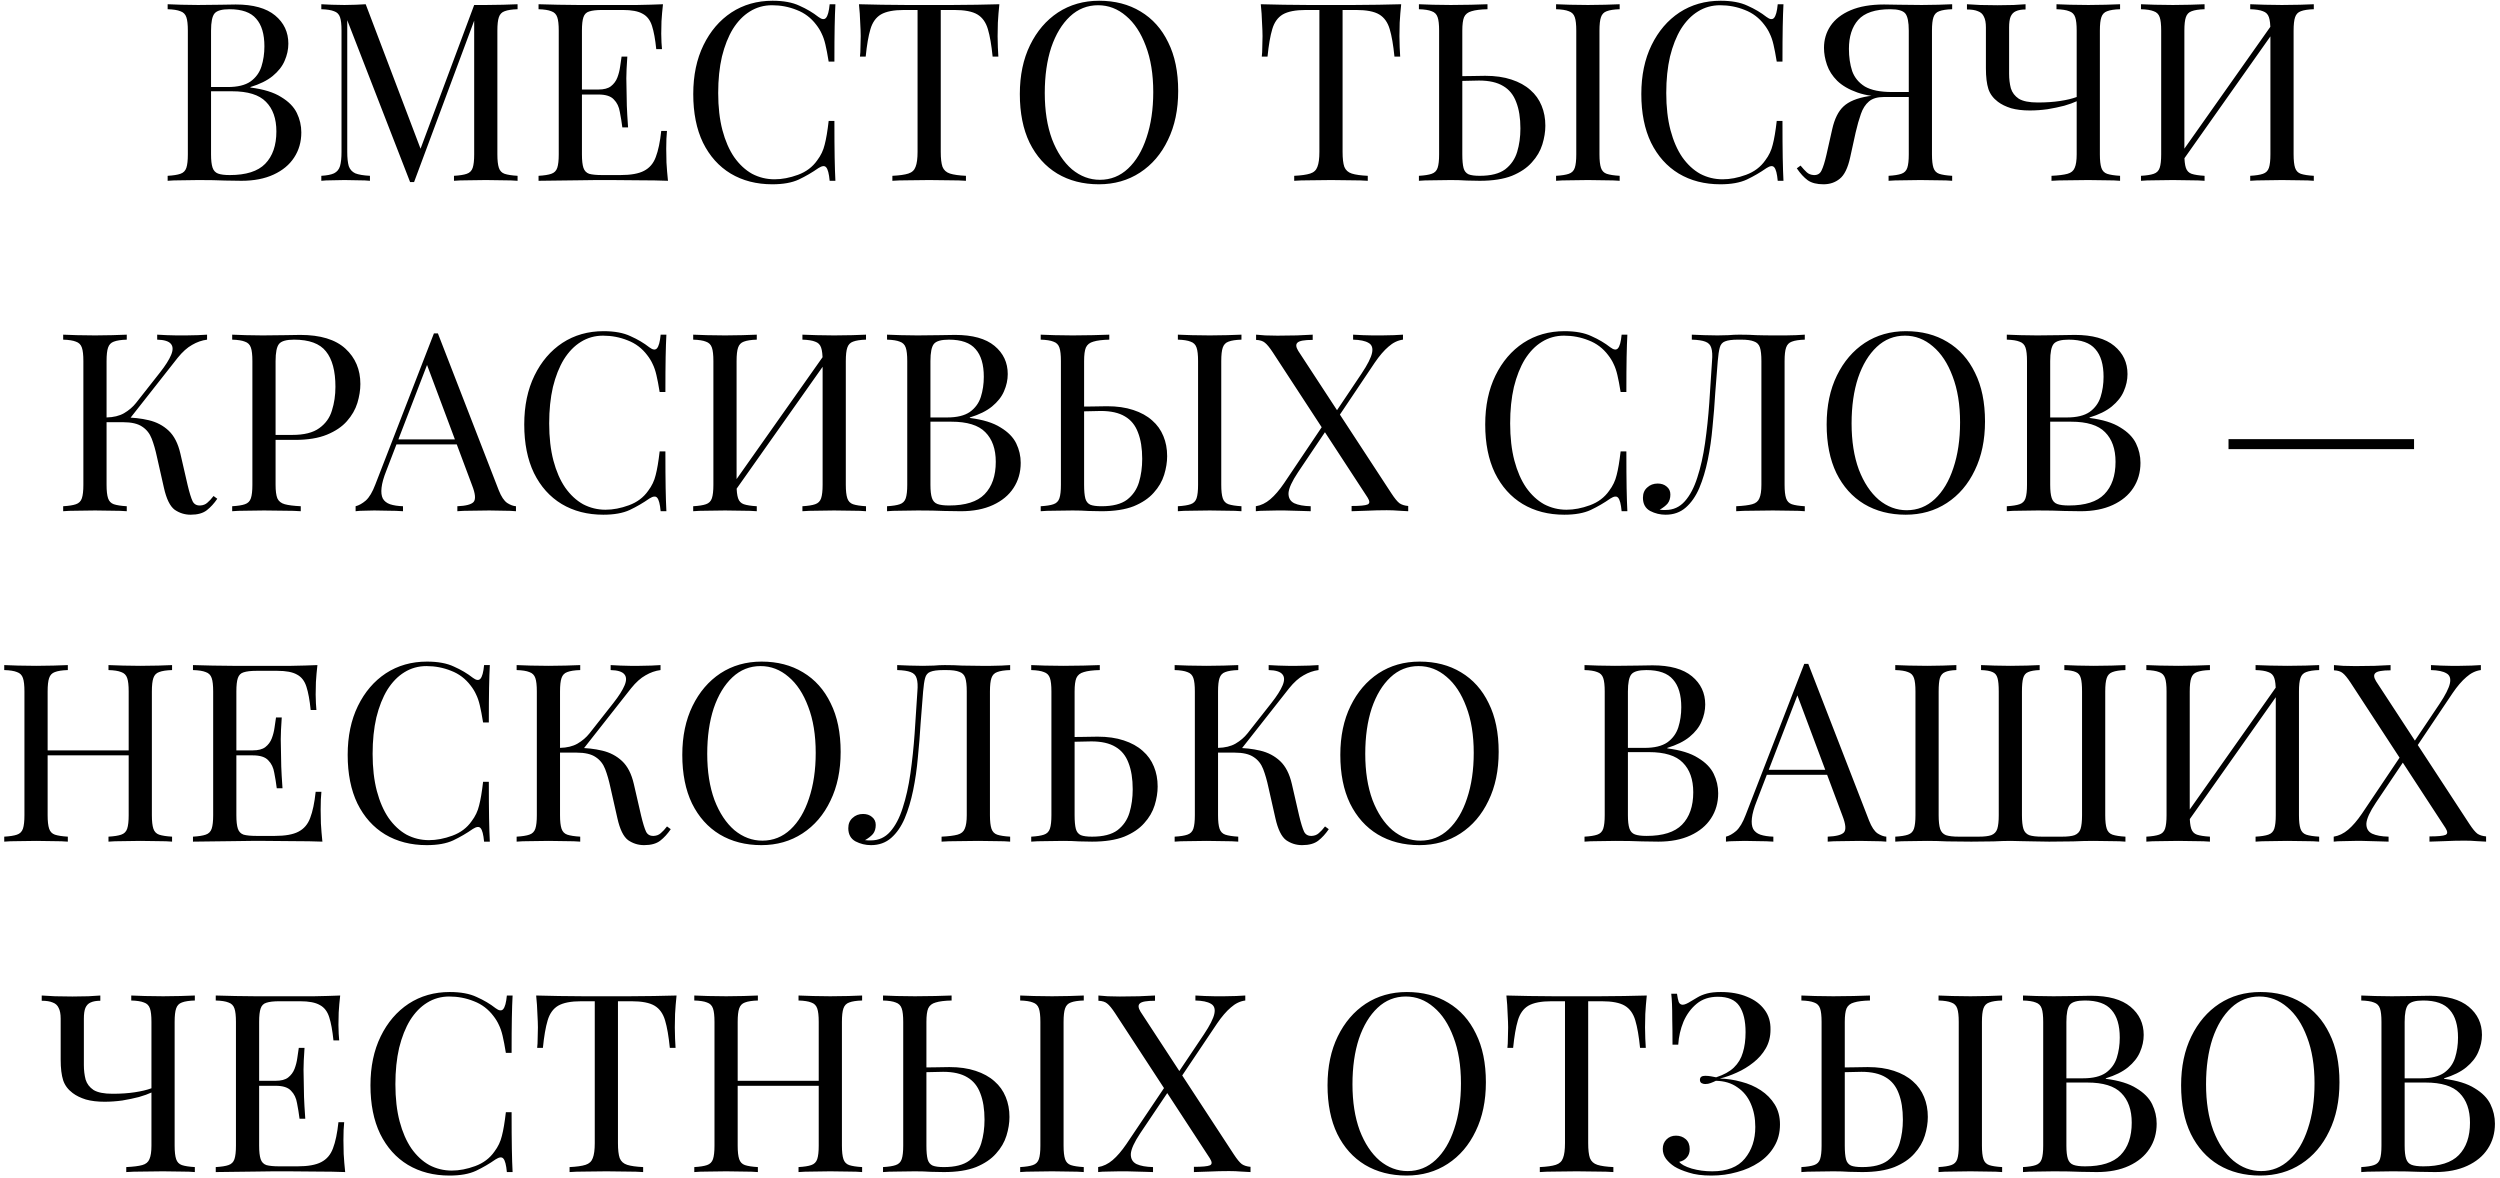 <?xml version="1.0" encoding="UTF-8"?> <svg xmlns="http://www.w3.org/2000/svg" width="401" height="189" viewBox="0 0 401 189" fill="none"> <path d="M26.891 0.68C27.451 0.707 28.184 0.733 29.091 0.76C29.998 0.787 30.891 0.8 31.771 0.8C33.024 0.8 34.224 0.787 35.371 0.76C36.518 0.733 37.331 0.72 37.811 0.72C40.611 0.72 42.718 1.307 44.131 2.48C45.544 3.653 46.251 5.16 46.251 7C46.251 7.933 46.051 8.853 45.651 9.76C45.278 10.64 44.638 11.453 43.731 12.2C42.851 12.92 41.664 13.507 40.171 13.96V14.04C42.278 14.307 43.918 14.813 45.091 15.56C46.291 16.28 47.131 17.133 47.611 18.12C48.091 19.107 48.331 20.147 48.331 21.24C48.331 22.76 47.944 24.107 47.171 25.28C46.424 26.427 45.331 27.333 43.891 28C42.451 28.667 40.731 29 38.731 29C38.144 29 37.264 28.987 36.091 28.96C34.918 28.907 33.504 28.88 31.851 28.88C30.918 28.88 29.998 28.893 29.091 28.92C28.184 28.92 27.451 28.947 26.891 29V28.2C27.798 28.147 28.478 28.04 28.931 27.88C29.411 27.72 29.731 27.4 29.891 26.92C30.051 26.44 30.131 25.72 30.131 24.76V4.92C30.131 3.933 30.051 3.213 29.891 2.76C29.731 2.28 29.411 1.96 28.931 1.8C28.478 1.613 27.798 1.507 26.891 1.48V0.68ZM36.811 1.48C35.584 1.48 34.784 1.707 34.411 2.16C34.038 2.613 33.851 3.533 33.851 4.92V24.76C33.851 25.693 33.931 26.4 34.091 26.88C34.251 27.36 34.544 27.68 34.971 27.84C35.398 28 36.024 28.08 36.851 28.08C39.464 28.08 41.358 27.48 42.531 26.28C43.731 25.053 44.331 23.32 44.331 21.08C44.331 19.027 43.771 17.44 42.651 16.32C41.558 15.2 39.744 14.64 37.211 14.64H33.091C33.091 14.64 33.091 14.533 33.091 14.32C33.091 14.08 33.091 13.96 33.091 13.96H36.531C38.104 13.96 39.318 13.667 40.171 13.08C41.024 12.467 41.611 11.667 41.931 10.68C42.251 9.667 42.411 8.587 42.411 7.44C42.411 5.467 41.971 3.987 41.091 3C40.238 1.987 38.811 1.48 36.811 1.48ZM83.019 0.68V1.48C82.113 1.507 81.419 1.613 80.939 1.8C80.486 1.96 80.179 2.28 80.019 2.76C79.859 3.213 79.779 3.933 79.779 4.92V24.76C79.779 25.72 79.859 26.44 80.019 26.92C80.179 27.4 80.486 27.72 80.939 27.88C81.419 28.04 82.113 28.147 83.019 28.2V29C82.406 28.947 81.633 28.92 80.699 28.92C79.793 28.893 78.873 28.88 77.939 28.88C76.899 28.88 75.926 28.893 75.019 28.92C74.113 28.92 73.379 28.947 72.819 29V28.2C73.726 28.147 74.406 28.04 74.859 27.88C75.339 27.72 75.659 27.4 75.819 26.92C75.979 26.44 76.059 25.72 76.059 24.76V2.76L76.219 2.88L66.419 29.2H65.779L55.699 3.24V24.36C55.699 25.32 55.779 26.08 55.939 26.64C56.126 27.173 56.473 27.56 56.979 27.8C57.513 28.013 58.299 28.147 59.339 28.2V29C58.859 28.947 58.233 28.92 57.459 28.92C56.686 28.893 55.953 28.88 55.259 28.88C54.593 28.88 53.913 28.893 53.219 28.92C52.553 28.92 51.993 28.947 51.539 29V28.2C52.446 28.147 53.126 28.013 53.579 27.8C54.059 27.56 54.379 27.173 54.539 26.64C54.699 26.08 54.779 25.32 54.779 24.36V4.92C54.779 3.933 54.699 3.213 54.539 2.76C54.379 2.28 54.059 1.96 53.579 1.8C53.126 1.613 52.446 1.507 51.539 1.48V0.68C51.993 0.707 52.553 0.733 53.219 0.76C53.913 0.787 54.593 0.8 55.259 0.8C55.846 0.8 56.446 0.787 57.059 0.76C57.699 0.733 58.233 0.707 58.659 0.68L67.739 24.6L67.059 24.92L76.059 0.8C76.379 0.8 76.686 0.8 76.979 0.8C77.299 0.8 77.619 0.8 77.939 0.8C78.873 0.8 79.793 0.787 80.699 0.76C81.633 0.733 82.406 0.707 83.019 0.68ZM106.343 0.68C106.236 1.613 106.156 2.52 106.103 3.4C106.076 4.28 106.063 4.947 106.063 5.4C106.063 5.88 106.076 6.347 106.103 6.8C106.13 7.227 106.156 7.587 106.183 7.88H105.263C105.103 6.307 104.876 5.067 104.583 4.16C104.29 3.227 103.783 2.573 103.063 2.2C102.37 1.8 101.316 1.6 99.903 1.6H96.583C95.677 1.6 94.983 1.68 94.503 1.84C94.05 1.973 93.743 2.28 93.583 2.76C93.423 3.213 93.343 3.933 93.343 4.92V24.76C93.343 25.72 93.423 26.44 93.583 26.92C93.743 27.4 94.05 27.72 94.503 27.88C94.983 28.013 95.677 28.08 96.583 28.08H99.503C101.183 28.08 102.45 27.853 103.303 27.4C104.183 26.947 104.81 26.213 105.183 25.2C105.583 24.16 105.876 22.76 106.063 21H106.983C106.903 21.72 106.863 22.68 106.863 23.88C106.863 24.387 106.876 25.12 106.903 26.08C106.956 27.013 107.036 27.987 107.143 29C105.783 28.947 104.25 28.92 102.543 28.92C100.836 28.893 99.317 28.88 97.983 28.88C97.397 28.88 96.636 28.88 95.703 28.88C94.796 28.88 93.81 28.893 92.743 28.92C91.677 28.92 90.597 28.933 89.503 28.96C88.41 28.96 87.37 28.973 86.383 29V28.2C87.29 28.147 87.97 28.04 88.423 27.88C88.903 27.72 89.223 27.4 89.383 26.92C89.543 26.44 89.623 25.72 89.623 24.76V4.92C89.623 3.933 89.543 3.213 89.383 2.76C89.223 2.28 88.903 1.96 88.423 1.8C87.97 1.613 87.29 1.507 86.383 1.48V0.68C87.37 0.707 88.41 0.733 89.503 0.76C90.597 0.76 91.677 0.773 92.743 0.8C93.81 0.8 94.796 0.8 95.703 0.8C96.636 0.8 97.397 0.8 97.983 0.8C99.21 0.8 100.596 0.8 102.143 0.8C103.716 0.773 105.116 0.733 106.343 0.68ZM99.463 14.36C99.463 14.36 99.463 14.493 99.463 14.76C99.463 15.027 99.463 15.16 99.463 15.16H92.143C92.143 15.16 92.143 15.027 92.143 14.76C92.143 14.493 92.143 14.36 92.143 14.36H99.463ZM100.623 9.08C100.516 10.6 100.463 11.76 100.463 12.56C100.49 13.36 100.503 14.093 100.503 14.76C100.503 15.427 100.516 16.16 100.543 16.96C100.57 17.76 100.636 18.92 100.743 20.44H99.823C99.716 19.587 99.583 18.76 99.423 17.96C99.29 17.133 98.97 16.467 98.463 15.96C97.983 15.427 97.156 15.16 95.983 15.16V14.36C96.863 14.36 97.53 14.187 97.983 13.84C98.463 13.467 98.81 13 99.023 12.44C99.237 11.88 99.383 11.307 99.463 10.72C99.543 10.107 99.623 9.56 99.703 9.08H100.623ZM123.918 0.12C125.678 0.12 127.118 0.387 128.238 0.92C129.385 1.427 130.398 2.027 131.278 2.72C131.811 3.12 132.211 3.173 132.478 2.88C132.771 2.56 132.971 1.827 133.078 0.68H133.998C133.945 1.667 133.905 2.867 133.878 4.28C133.851 5.693 133.838 7.56 133.838 9.88H132.918C132.731 8.733 132.558 7.827 132.398 7.16C132.238 6.467 132.038 5.88 131.798 5.4C131.585 4.92 131.291 4.44 130.918 3.96C130.091 2.867 129.051 2.08 127.798 1.6C126.545 1.093 125.225 0.84 123.838 0.84C122.531 0.84 121.345 1.173 120.278 1.84C119.238 2.48 118.331 3.413 117.558 4.64C116.811 5.867 116.225 7.347 115.798 9.08C115.398 10.813 115.198 12.76 115.198 14.92C115.198 17.16 115.425 19.147 115.878 20.88C116.331 22.587 116.958 24.027 117.758 25.2C118.585 26.373 119.545 27.267 120.638 27.88C121.758 28.467 122.958 28.76 124.238 28.76C125.438 28.76 126.691 28.52 127.998 28.04C129.305 27.56 130.331 26.787 131.078 25.72C131.665 24.947 132.065 24.107 132.278 23.2C132.518 22.293 132.731 21.027 132.918 19.4H133.838C133.838 21.827 133.851 23.787 133.878 25.28C133.905 26.747 133.945 27.987 133.998 29H133.078C132.971 27.853 132.785 27.133 132.518 26.84C132.278 26.547 131.865 26.587 131.278 26.96C130.291 27.653 129.238 28.267 128.118 28.8C127.025 29.307 125.611 29.56 123.878 29.56C121.345 29.56 119.118 28.987 117.198 27.84C115.305 26.693 113.825 25.04 112.758 22.88C111.718 20.72 111.198 18.12 111.198 15.08C111.198 12.093 111.745 9.48 112.838 7.24C113.931 5 115.425 3.253 117.318 2C119.238 0.747 121.438 0.12 123.918 0.12ZM160.297 0.68C160.191 1.693 160.111 2.68 160.057 3.64C160.031 4.573 160.017 5.293 160.017 5.8C160.017 6.44 160.031 7.04 160.057 7.6C160.084 8.16 160.111 8.653 160.137 9.08H159.217C159.031 7.213 158.777 5.747 158.457 4.68C158.137 3.587 157.577 2.8 156.777 2.32C155.977 1.84 154.737 1.6 153.057 1.6H150.897V24.36C150.897 25.427 150.991 26.227 151.177 26.76C151.391 27.293 151.791 27.653 152.377 27.84C152.964 28.027 153.817 28.147 154.937 28.2V29C154.244 28.947 153.364 28.92 152.297 28.92C151.231 28.893 150.151 28.88 149.057 28.88C147.857 28.88 146.724 28.893 145.657 28.92C144.617 28.92 143.777 28.947 143.137 29V28.2C144.257 28.147 145.111 28.027 145.697 27.84C146.284 27.653 146.671 27.293 146.857 26.76C147.071 26.227 147.177 25.427 147.177 24.36V1.6H145.017C143.364 1.6 142.124 1.84 141.297 2.32C140.497 2.8 139.937 3.587 139.617 4.68C139.297 5.747 139.044 7.213 138.857 9.08H137.937C137.991 8.653 138.017 8.16 138.017 7.6C138.044 7.04 138.057 6.44 138.057 5.8C138.057 5.293 138.031 4.573 137.977 3.64C137.951 2.68 137.884 1.693 137.777 0.68C138.897 0.707 140.111 0.733 141.417 0.76C142.751 0.787 144.084 0.8 145.417 0.8C146.751 0.8 147.964 0.8 149.057 0.8C150.151 0.8 151.351 0.8 152.657 0.8C153.991 0.8 155.324 0.787 156.657 0.76C157.991 0.733 159.204 0.707 160.297 0.68ZM176.301 0.12C178.834 0.12 181.048 0.693 182.941 1.84C184.861 2.987 186.341 4.64 187.381 6.8C188.448 8.933 188.981 11.533 188.981 14.6C188.981 17.587 188.434 20.2 187.341 22.44C186.274 24.68 184.781 26.427 182.861 27.68C180.941 28.933 178.741 29.56 176.261 29.56C173.728 29.56 171.501 28.987 169.581 27.84C167.688 26.693 166.208 25.04 165.141 22.88C164.101 20.72 163.581 18.12 163.581 15.08C163.581 12.093 164.128 9.48 165.221 7.24C166.314 5 167.808 3.253 169.701 2C171.621 0.747 173.821 0.12 176.301 0.12ZM176.141 0.84C174.408 0.84 172.901 1.44 171.621 2.64C170.341 3.84 169.341 5.493 168.621 7.6C167.928 9.707 167.581 12.147 167.581 14.92C167.581 17.747 167.968 20.213 168.741 22.32C169.541 24.4 170.608 26.013 171.941 27.16C173.301 28.28 174.794 28.84 176.421 28.84C178.154 28.84 179.661 28.24 180.941 27.04C182.221 25.84 183.208 24.187 183.901 22.08C184.621 19.947 184.981 17.507 184.981 14.76C184.981 11.907 184.581 9.44 183.781 7.36C183.008 5.28 181.954 3.68 180.621 2.56C179.288 1.413 177.794 0.84 176.141 0.84ZM224.75 0.68C224.644 1.693 224.564 2.68 224.51 3.64C224.484 4.573 224.47 5.293 224.47 5.8C224.47 6.44 224.484 7.04 224.51 7.6C224.537 8.16 224.564 8.653 224.59 9.08H223.67C223.484 7.213 223.23 5.747 222.91 4.68C222.59 3.587 222.03 2.8 221.23 2.32C220.43 1.84 219.19 1.6 217.51 1.6H215.35V24.36C215.35 25.427 215.444 26.227 215.63 26.76C215.844 27.293 216.244 27.653 216.83 27.84C217.417 28.027 218.27 28.147 219.39 28.2V29C218.697 28.947 217.817 28.92 216.75 28.92C215.684 28.893 214.604 28.88 213.51 28.88C212.31 28.88 211.177 28.893 210.11 28.92C209.07 28.92 208.23 28.947 207.59 29V28.2C208.71 28.147 209.564 28.027 210.15 27.84C210.737 27.653 211.124 27.293 211.31 26.76C211.524 26.227 211.63 25.427 211.63 24.36V1.6H209.47C207.817 1.6 206.577 1.84 205.75 2.32C204.95 2.8 204.39 3.587 204.07 4.68C203.75 5.747 203.497 7.213 203.31 9.08H202.39C202.444 8.653 202.47 8.16 202.47 7.6C202.497 7.04 202.51 6.44 202.51 5.8C202.51 5.293 202.484 4.573 202.43 3.64C202.404 2.68 202.337 1.693 202.23 0.68C203.35 0.707 204.564 0.733 205.87 0.76C207.204 0.787 208.537 0.8 209.87 0.8C211.204 0.8 212.417 0.8 213.51 0.8C214.604 0.8 215.804 0.8 217.11 0.8C218.444 0.8 219.777 0.787 221.11 0.76C222.444 0.733 223.657 0.707 224.75 0.68ZM238.594 0.68V1.48C237.474 1.507 236.621 1.613 236.034 1.8C235.447 1.96 235.047 2.28 234.834 2.76C234.647 3.213 234.554 3.933 234.554 4.92V24.76C234.554 25.72 234.621 26.453 234.754 26.96C234.887 27.44 235.154 27.773 235.554 27.96C235.954 28.12 236.554 28.2 237.354 28.2C239.141 28.2 240.501 27.853 241.434 27.16C242.367 26.44 243.007 25.507 243.354 24.36C243.701 23.213 243.874 21.96 243.874 20.6C243.874 18.92 243.647 17.507 243.194 16.36C242.767 15.213 242.074 14.36 241.114 13.8C240.154 13.213 238.861 12.92 237.234 12.92C236.674 12.92 236.061 12.933 235.394 12.96C234.754 12.96 234.141 12.973 233.554 13C232.994 13 232.567 13 232.274 13L232.194 12.24C233.447 12.24 234.647 12.227 235.794 12.2C236.941 12.173 237.754 12.16 238.234 12.16C239.834 12.16 241.234 12.36 242.434 12.76C243.661 13.16 244.674 13.72 245.474 14.44C246.274 15.133 246.874 15.973 247.274 16.96C247.674 17.92 247.874 18.987 247.874 20.16C247.874 21.12 247.714 22.12 247.394 23.16C247.074 24.2 246.514 25.16 245.714 26.04C244.941 26.92 243.874 27.64 242.514 28.2C241.154 28.733 239.434 29 237.354 29C236.741 29 236.047 28.987 235.274 28.96C234.501 28.907 233.647 28.88 232.714 28.88C231.674 28.88 230.701 28.893 229.794 28.92C228.887 28.92 228.154 28.947 227.594 29V28.2C228.501 28.147 229.181 28.04 229.634 27.88C230.114 27.72 230.434 27.4 230.594 26.92C230.754 26.44 230.834 25.72 230.834 24.76V4.92C230.834 3.933 230.754 3.213 230.594 2.76C230.434 2.28 230.114 1.96 229.634 1.8C229.181 1.613 228.501 1.507 227.594 1.48V0.68C228.154 0.707 228.887 0.733 229.794 0.76C230.701 0.787 231.674 0.8 232.714 0.8C233.807 0.8 234.887 0.787 235.954 0.76C237.021 0.733 237.901 0.707 238.594 0.68ZM259.794 0.68V1.48C258.887 1.507 258.194 1.613 257.714 1.8C257.261 1.96 256.954 2.28 256.794 2.76C256.634 3.213 256.554 3.933 256.554 4.92V24.76C256.554 25.72 256.634 26.44 256.794 26.92C256.954 27.4 257.261 27.72 257.714 27.88C258.194 28.04 258.887 28.147 259.794 28.2V29C259.181 28.947 258.407 28.92 257.474 28.92C256.567 28.893 255.647 28.88 254.714 28.88C253.674 28.88 252.701 28.893 251.794 28.92C250.887 28.92 250.154 28.947 249.594 29V28.2C250.501 28.147 251.181 28.04 251.634 27.88C252.114 27.72 252.434 27.4 252.594 26.92C252.754 26.44 252.834 25.72 252.834 24.76V4.92C252.834 3.933 252.754 3.213 252.594 2.76C252.434 2.28 252.114 1.96 251.634 1.8C251.181 1.613 250.501 1.507 249.594 1.48V0.68C250.154 0.707 250.887 0.733 251.794 0.76C252.701 0.787 253.674 0.8 254.714 0.8C255.647 0.8 256.567 0.787 257.474 0.76C258.407 0.733 259.181 0.707 259.794 0.68ZM275.988 0.12C277.748 0.12 279.188 0.387 280.308 0.92C281.455 1.427 282.468 2.027 283.348 2.72C283.882 3.12 284.282 3.173 284.548 2.88C284.842 2.56 285.042 1.827 285.148 0.68H286.068C286.015 1.667 285.975 2.867 285.948 4.28C285.922 5.693 285.908 7.56 285.908 9.88H284.988C284.802 8.733 284.628 7.827 284.468 7.16C284.308 6.467 284.108 5.88 283.868 5.4C283.655 4.92 283.362 4.44 282.988 3.96C282.162 2.867 281.122 2.08 279.868 1.6C278.615 1.093 277.295 0.84 275.908 0.84C274.602 0.84 273.415 1.173 272.348 1.84C271.308 2.48 270.402 3.413 269.628 4.64C268.882 5.867 268.295 7.347 267.868 9.08C267.468 10.813 267.268 12.76 267.268 14.92C267.268 17.16 267.495 19.147 267.948 20.88C268.402 22.587 269.028 24.027 269.828 25.2C270.655 26.373 271.615 27.267 272.708 27.88C273.828 28.467 275.028 28.76 276.308 28.76C277.508 28.76 278.762 28.52 280.068 28.04C281.375 27.56 282.402 26.787 283.148 25.72C283.735 24.947 284.135 24.107 284.348 23.2C284.588 22.293 284.802 21.027 284.988 19.4H285.908C285.908 21.827 285.922 23.787 285.948 25.28C285.975 26.747 286.015 27.987 286.068 29H285.148C285.042 27.853 284.855 27.133 284.588 26.84C284.348 26.547 283.935 26.587 283.348 26.96C282.362 27.653 281.308 28.267 280.188 28.8C279.095 29.307 277.682 29.56 275.948 29.56C273.415 29.56 271.188 28.987 269.268 27.84C267.375 26.693 265.895 25.04 264.828 22.88C263.788 20.72 263.268 18.12 263.268 15.08C263.268 12.093 263.815 9.48 264.908 7.24C266.002 5 267.495 3.253 269.388 2C271.308 0.747 273.508 0.12 275.988 0.12ZM313.128 0.68V1.48C312.221 1.507 311.528 1.613 311.048 1.8C310.594 1.96 310.288 2.28 310.128 2.76C309.968 3.213 309.888 3.933 309.888 4.92V24.76C309.888 25.72 309.968 26.44 310.128 26.92C310.288 27.4 310.594 27.72 311.048 27.88C311.528 28.04 312.221 28.147 313.128 28.2V29C312.568 28.947 311.834 28.92 310.928 28.92C310.021 28.893 309.048 28.88 308.008 28.88C307.101 28.88 306.181 28.893 305.248 28.92C304.314 28.92 303.541 28.947 302.928 29V28.2C303.834 28.147 304.514 28.04 304.968 27.88C305.448 27.72 305.768 27.4 305.928 26.92C306.088 26.44 306.168 25.72 306.168 24.76V4.92C306.168 3.533 305.981 2.613 305.608 2.16C305.234 1.707 304.434 1.48 303.208 1.48C300.781 1.48 299.061 2.053 298.048 3.2C297.061 4.32 296.568 5.867 296.568 7.84C296.568 9.147 296.741 10.333 297.088 11.4C297.461 12.44 298.141 13.267 299.128 13.88C300.141 14.467 301.594 14.76 303.488 14.76H306.928C306.928 14.76 306.928 14.893 306.928 15.16C306.928 15.427 306.928 15.56 306.928 15.56H303.088C301.008 15.56 299.288 15.32 297.928 14.84C296.568 14.36 295.488 13.733 294.688 12.96C293.914 12.187 293.368 11.333 293.048 10.4C292.728 9.467 292.568 8.56 292.568 7.68C292.568 6.373 292.914 5.2 293.608 4.16C294.328 3.093 295.408 2.253 296.848 1.64C298.288 1.027 300.074 0.72 302.208 0.72C302.688 0.72 303.501 0.733 304.648 0.76C305.794 0.787 306.994 0.8 308.248 0.8C309.128 0.8 310.021 0.787 310.928 0.76C311.834 0.733 312.568 0.707 313.128 0.68ZM306.568 14.88L306.488 15.56H302.168C301.128 15.56 300.328 15.8 299.768 16.28C299.208 16.76 298.781 17.427 298.488 18.28C298.194 19.107 297.914 20.093 297.648 21.24L296.768 25.24C296.394 26.947 295.834 28.093 295.088 28.68C294.368 29.267 293.501 29.56 292.488 29.56C291.421 29.56 290.581 29.347 289.968 28.92C289.354 28.467 288.768 27.827 288.207 27L288.808 26.56C289.181 27.013 289.514 27.373 289.808 27.64C290.101 27.907 290.474 28.053 290.928 28.08C291.514 28.107 291.928 27.867 292.168 27.36C292.434 26.827 292.701 25.973 292.968 24.8L293.888 20.72C294.261 19.067 294.861 17.853 295.688 17.08C296.541 16.28 297.861 15.733 299.648 15.44C300.154 15.36 300.661 15.293 301.168 15.24C301.674 15.187 302.341 15.133 303.168 15.08C304.021 15 305.154 14.933 306.568 14.88ZM324.9 0.68V1.52C324.26 1.52 323.74 1.613 323.34 1.8C322.967 1.96 322.687 2.253 322.5 2.68C322.34 3.08 322.26 3.653 322.26 4.4V11.84C322.26 12.667 322.354 13.44 322.54 14.16C322.754 14.853 323.18 15.413 323.82 15.84C324.487 16.24 325.5 16.44 326.86 16.44C328.194 16.44 329.38 16.36 330.42 16.2C331.487 16.04 332.38 15.827 333.1 15.56V16.24C332.594 16.48 331.927 16.72 331.1 16.96C330.274 17.173 329.38 17.36 328.42 17.52C327.46 17.653 326.514 17.72 325.58 17.72C324.434 17.72 323.434 17.6 322.58 17.36C321.727 17.093 321.02 16.747 320.46 16.32C319.714 15.76 319.207 15.08 318.94 14.28C318.674 13.453 318.54 12.347 318.54 10.96V4.4C318.54 3.653 318.434 3.08 318.22 2.68C318.034 2.253 317.714 1.96 317.26 1.8C316.834 1.613 316.247 1.52 315.5 1.52V0.68C315.954 0.707 316.66 0.747 317.62 0.8C318.607 0.827 319.54 0.84 320.42 0.84C321.3 0.84 322.154 0.827 322.98 0.8C323.834 0.747 324.474 0.707 324.9 0.68ZM340.06 0.68V1.48C339.154 1.507 338.46 1.613 337.98 1.8C337.527 1.96 337.22 2.28 337.06 2.76C336.9 3.213 336.82 3.933 336.82 4.92V24.76C336.82 25.72 336.9 26.44 337.06 26.92C337.22 27.4 337.527 27.72 337.98 27.88C338.46 28.04 339.154 28.147 340.06 28.2V29C339.5 28.947 338.767 28.92 337.86 28.92C336.954 28.893 335.98 28.88 334.94 28.88C333.874 28.88 332.794 28.893 331.7 28.92C330.634 28.92 329.754 28.947 329.06 29V28.2C330.18 28.147 331.034 28.04 331.62 27.88C332.207 27.72 332.594 27.4 332.78 26.92C332.994 26.44 333.1 25.72 333.1 24.76V4.92C333.1 3.933 333.02 3.213 332.86 2.76C332.7 2.28 332.38 1.96 331.9 1.8C331.447 1.613 330.767 1.507 329.86 1.48V0.68C330.42 0.707 331.154 0.733 332.06 0.76C332.967 0.787 333.94 0.8 334.98 0.8C335.914 0.8 336.834 0.787 337.74 0.76C338.674 0.733 339.447 0.707 340.06 0.68ZM353.614 0.68V1.48C352.708 1.507 352.014 1.613 351.534 1.8C351.081 1.96 350.774 2.28 350.614 2.76C350.454 3.213 350.374 3.933 350.374 4.92V24.76C350.374 25.72 350.454 26.44 350.614 26.92C350.774 27.4 351.081 27.72 351.534 27.88C352.014 28.04 352.708 28.147 353.614 28.2V29C353.001 28.947 352.228 28.92 351.294 28.92C350.388 28.893 349.468 28.88 348.534 28.88C347.494 28.88 346.521 28.893 345.614 28.92C344.708 28.92 343.974 28.947 343.414 29V28.2C344.321 28.147 345.001 28.04 345.454 27.88C345.934 27.72 346.254 27.4 346.414 26.92C346.574 26.44 346.654 25.72 346.654 24.76V4.92C346.654 3.933 346.574 3.213 346.414 2.76C346.254 2.28 345.934 1.96 345.454 1.8C345.001 1.613 344.321 1.507 343.414 1.48V0.68C343.974 0.707 344.708 0.733 345.614 0.76C346.521 0.787 347.494 0.8 348.534 0.8C349.468 0.8 350.388 0.787 351.294 0.76C352.228 0.733 353.001 0.707 353.614 0.68ZM364.854 3.32C364.854 3.32 364.841 3.467 364.814 3.76C364.788 4.027 364.761 4.307 364.734 4.6C364.734 4.893 364.734 5.04 364.734 5.04L348.734 27.72L348.854 26L364.854 3.32ZM371.134 0.68V1.48C370.228 1.507 369.534 1.613 369.054 1.8C368.601 1.96 368.294 2.28 368.134 2.76C367.974 3.213 367.894 3.933 367.894 4.92V24.76C367.894 25.72 367.974 26.44 368.134 26.92C368.294 27.4 368.601 27.72 369.054 27.88C369.534 28.04 370.228 28.147 371.134 28.2V29C370.574 28.947 369.841 28.92 368.934 28.92C368.028 28.893 367.054 28.88 366.014 28.88C365.108 28.88 364.188 28.893 363.254 28.92C362.321 28.92 361.548 28.947 360.934 29V28.2C361.841 28.147 362.521 28.04 362.974 27.88C363.454 27.72 363.774 27.4 363.934 26.92C364.094 26.44 364.174 25.72 364.174 24.76V4.92C364.174 3.933 364.094 3.213 363.934 2.76C363.774 2.28 363.454 1.96 362.974 1.8C362.521 1.613 361.841 1.507 360.934 1.48V0.68C361.548 0.707 362.321 0.733 363.254 0.76C364.188 0.787 365.108 0.8 366.014 0.8C367.054 0.8 368.028 0.787 368.934 0.76C369.841 0.733 370.574 0.707 371.134 0.68ZM20.333 53.68V54.48C19.427 54.507 18.733 54.613 18.253 54.8C17.8 54.96 17.493 55.28 17.333 55.76C17.173 56.213 17.093 56.933 17.093 57.92V77.76C17.093 78.72 17.173 79.44 17.333 79.92C17.493 80.4 17.8 80.72 18.253 80.88C18.733 81.04 19.427 81.147 20.333 81.2V82C19.72 81.947 18.947 81.92 18.013 81.92C17.107 81.893 16.186 81.88 15.253 81.88C14.213 81.88 13.24 81.893 12.333 81.92C11.427 81.92 10.693 81.947 10.133 82V81.2C11.04 81.147 11.72 81.04 12.173 80.88C12.653 80.72 12.973 80.4 13.133 79.92C13.293 79.44 13.373 78.72 13.373 77.76V57.92C13.373 56.933 13.293 56.213 13.133 55.76C12.973 55.28 12.653 54.96 12.173 54.8C11.72 54.613 11.04 54.507 10.133 54.48V53.68C10.693 53.707 11.427 53.733 12.333 53.76C13.24 53.787 14.213 53.8 15.253 53.8C16.186 53.8 17.107 53.787 18.013 53.76C18.947 53.733 19.72 53.707 20.333 53.68ZM19.893 66.96C21.306 66.96 22.627 67.107 23.853 67.4C25.107 67.693 26.173 68.253 27.053 69.08C27.933 69.907 28.56 71.133 28.933 72.76L30.093 77.8C30.387 79.027 30.653 79.893 30.893 80.4C31.133 80.88 31.547 81.107 32.133 81.08C32.587 81.053 32.96 80.907 33.253 80.64C33.573 80.373 33.907 80.013 34.253 79.56L34.853 80C34.346 80.747 33.786 81.36 33.173 81.84C32.56 82.32 31.693 82.56 30.573 82.56C29.64 82.56 28.787 82.293 28.013 81.76C27.267 81.2 26.693 80.027 26.293 78.24L25.173 73.28C24.933 72.16 24.653 71.187 24.333 70.36C24.013 69.533 23.506 68.893 22.813 68.44C22.12 67.96 21.093 67.72 19.733 67.72H16.333V66.96H19.893ZM17.093 67.72V66.96C18.213 66.933 19.146 66.707 19.893 66.28C20.666 65.827 21.306 65.28 21.813 64.64L25.653 59.76C26.533 58.64 27.133 57.693 27.453 56.92C27.773 56.147 27.76 55.56 27.413 55.16C27.067 54.733 26.333 54.507 25.213 54.48V53.68C25.72 53.707 26.24 53.733 26.773 53.76C27.306 53.76 27.826 53.773 28.333 53.8C28.866 53.8 29.36 53.8 29.813 53.8C30.506 53.8 31.146 53.787 31.733 53.76C32.32 53.733 32.813 53.707 33.213 53.68V54.48C32.386 54.587 31.587 54.867 30.813 55.32C30.04 55.747 29.267 56.44 28.493 57.4L20.373 67.72H17.093ZM37.242 53.68C37.803 53.707 38.536 53.733 39.443 53.76C40.349 53.787 41.242 53.8 42.123 53.8C43.376 53.8 44.576 53.787 45.722 53.76C46.869 53.733 47.682 53.72 48.163 53.72C51.389 53.72 53.803 54.453 55.403 55.92C57.002 57.387 57.803 59.28 57.803 61.6C57.803 62.56 57.642 63.573 57.322 64.64C57.002 65.68 56.443 66.653 55.642 67.56C54.869 68.44 53.803 69.16 52.443 69.72C51.083 70.28 49.362 70.56 47.282 70.56H43.443V69.76H46.883C48.776 69.76 50.216 69.4 51.203 68.68C52.216 67.96 52.896 67.013 53.242 65.84C53.616 64.667 53.803 63.4 53.803 62.04C53.803 59.507 53.296 57.613 52.282 56.36C51.296 55.107 49.589 54.48 47.163 54.48C45.936 54.48 45.136 54.707 44.763 55.16C44.389 55.613 44.203 56.533 44.203 57.92V77.76C44.203 78.72 44.296 79.44 44.483 79.92C44.696 80.4 45.096 80.72 45.682 80.88C46.269 81.04 47.123 81.147 48.242 81.2V82C47.549 81.947 46.669 81.92 45.602 81.92C44.536 81.893 43.456 81.88 42.362 81.88C41.322 81.88 40.349 81.893 39.443 81.92C38.536 81.92 37.803 81.947 37.242 82V81.2C38.149 81.147 38.829 81.04 39.282 80.88C39.763 80.72 40.083 80.4 40.242 79.92C40.403 79.44 40.483 78.72 40.483 77.76V57.92C40.483 56.933 40.403 56.213 40.242 55.76C40.083 55.28 39.763 54.96 39.282 54.8C38.829 54.613 38.149 54.507 37.242 54.48V53.68ZM70.24 53.48L80 78.64C80.4 79.653 80.854 80.333 81.36 80.68C81.867 81 82.334 81.173 82.76 81.2V82C82.227 81.947 81.574 81.92 80.8 81.92C80.027 81.893 79.254 81.88 78.48 81.88C77.44 81.88 76.467 81.893 75.56 81.92C74.654 81.92 73.92 81.947 73.36 82V81.2C74.72 81.147 75.587 80.92 75.96 80.52C76.334 80.093 76.254 79.2 75.72 77.84L68.28 57.96L68.92 57.44L61.96 75.52C61.534 76.587 61.28 77.493 61.2 78.24C61.12 78.96 61.187 79.533 61.4 79.96C61.64 80.387 62.027 80.693 62.56 80.88C63.12 81.067 63.814 81.173 64.64 81.2V82C63.894 81.947 63.107 81.92 62.28 81.92C61.48 81.893 60.734 81.88 60.04 81.88C59.374 81.88 58.8 81.893 58.32 81.92C57.867 81.92 57.44 81.947 57.04 82V81.2C57.574 81.067 58.12 80.76 58.68 80.28C59.24 79.773 59.747 78.92 60.2 77.72L69.6 53.48C69.707 53.48 69.814 53.48 69.92 53.48C70.027 53.48 70.134 53.48 70.24 53.48ZM75.12 70.48V71.28H63.2L63.6 70.48H75.12ZM96.809 53.12C98.569 53.12 100.009 53.387 101.129 53.92C102.275 54.427 103.289 55.027 104.169 55.72C104.702 56.12 105.102 56.173 105.369 55.88C105.662 55.56 105.862 54.827 105.969 53.68H106.889C106.835 54.667 106.795 55.867 106.769 57.28C106.742 58.693 106.729 60.56 106.729 62.88H105.809C105.622 61.733 105.449 60.827 105.289 60.16C105.129 59.467 104.929 58.88 104.689 58.4C104.475 57.92 104.182 57.44 103.809 56.96C102.982 55.867 101.942 55.08 100.689 54.6C99.435 54.093 98.115 53.84 96.729 53.84C95.422 53.84 94.235 54.173 93.169 54.84C92.129 55.48 91.222 56.413 90.449 57.64C89.702 58.867 89.115 60.347 88.689 62.08C88.289 63.813 88.089 65.76 88.089 67.92C88.089 70.16 88.315 72.147 88.769 73.88C89.222 75.587 89.849 77.027 90.649 78.2C91.475 79.373 92.435 80.267 93.529 80.88C94.649 81.467 95.849 81.76 97.129 81.76C98.329 81.76 99.582 81.52 100.889 81.04C102.195 80.56 103.222 79.787 103.969 78.72C104.555 77.947 104.955 77.107 105.169 76.2C105.409 75.293 105.622 74.027 105.809 72.4H106.729C106.729 74.827 106.742 76.787 106.769 78.28C106.795 79.747 106.835 80.987 106.889 82H105.969C105.862 80.853 105.675 80.133 105.409 79.84C105.169 79.547 104.755 79.587 104.169 79.96C103.182 80.653 102.129 81.267 101.009 81.8C99.915 82.307 98.502 82.56 96.769 82.56C94.235 82.56 92.009 81.987 90.089 80.84C88.195 79.693 86.715 78.04 85.649 75.88C84.609 73.72 84.089 71.12 84.089 68.08C84.089 65.093 84.635 62.48 85.729 60.24C86.822 58 88.315 56.253 90.209 55C92.129 53.747 94.329 53.12 96.809 53.12ZM121.388 53.68V54.48C120.481 54.507 119.788 54.613 119.308 54.8C118.854 54.96 118.548 55.28 118.388 55.76C118.228 56.213 118.148 56.933 118.148 57.92V77.76C118.148 78.72 118.228 79.44 118.388 79.92C118.548 80.4 118.854 80.72 119.308 80.88C119.788 81.04 120.481 81.147 121.388 81.2V82C120.774 81.947 120.001 81.92 119.068 81.92C118.161 81.893 117.241 81.88 116.308 81.88C115.268 81.88 114.294 81.893 113.388 81.92C112.481 81.92 111.748 81.947 111.188 82V81.2C112.094 81.147 112.774 81.04 113.228 80.88C113.708 80.72 114.028 80.4 114.188 79.92C114.348 79.44 114.428 78.72 114.428 77.76V57.92C114.428 56.933 114.348 56.213 114.188 55.76C114.028 55.28 113.708 54.96 113.228 54.8C112.774 54.613 112.094 54.507 111.188 54.48V53.68C111.748 53.707 112.481 53.733 113.388 53.76C114.294 53.787 115.268 53.8 116.308 53.8C117.241 53.8 118.161 53.787 119.068 53.76C120.001 53.733 120.774 53.707 121.388 53.68ZM132.628 56.32C132.628 56.32 132.614 56.467 132.588 56.76C132.561 57.027 132.534 57.307 132.508 57.6C132.508 57.893 132.508 58.04 132.508 58.04L116.508 80.72L116.628 79L132.628 56.32ZM138.908 53.68V54.48C138.001 54.507 137.308 54.613 136.828 54.8C136.374 54.96 136.068 55.28 135.908 55.76C135.748 56.213 135.668 56.933 135.668 57.92V77.76C135.668 78.72 135.748 79.44 135.908 79.92C136.068 80.4 136.374 80.72 136.828 80.88C137.308 81.04 138.001 81.147 138.908 81.2V82C138.348 81.947 137.614 81.92 136.708 81.92C135.801 81.893 134.828 81.88 133.788 81.88C132.881 81.88 131.961 81.893 131.028 81.92C130.094 81.92 129.321 81.947 128.708 82V81.2C129.614 81.147 130.294 81.04 130.748 80.88C131.228 80.72 131.548 80.4 131.708 79.92C131.868 79.44 131.948 78.72 131.948 77.76V57.92C131.948 56.933 131.868 56.213 131.708 55.76C131.548 55.28 131.228 54.96 130.748 54.8C130.294 54.613 129.614 54.507 128.708 54.48V53.68C129.321 53.707 130.094 53.733 131.028 53.76C131.961 53.787 132.881 53.8 133.788 53.8C134.828 53.8 135.801 53.787 136.708 53.76C137.614 53.733 138.348 53.707 138.908 53.68ZM142.282 53.68C142.842 53.707 143.575 53.733 144.482 53.76C145.388 53.787 146.282 53.8 147.162 53.8C148.415 53.8 149.615 53.787 150.762 53.76C151.908 53.733 152.722 53.72 153.202 53.72C156.002 53.72 158.108 54.307 159.522 55.48C160.935 56.653 161.642 58.16 161.642 60C161.642 60.933 161.442 61.853 161.042 62.76C160.668 63.64 160.028 64.453 159.122 65.2C158.242 65.92 157.055 66.507 155.562 66.96V67.04C157.668 67.307 159.308 67.813 160.482 68.56C161.682 69.28 162.522 70.133 163.002 71.12C163.482 72.107 163.722 73.147 163.722 74.24C163.722 75.76 163.335 77.107 162.562 78.28C161.815 79.427 160.722 80.333 159.282 81C157.842 81.667 156.122 82 154.122 82C153.535 82 152.655 81.987 151.482 81.96C150.308 81.907 148.895 81.88 147.242 81.88C146.308 81.88 145.388 81.893 144.482 81.92C143.575 81.92 142.842 81.947 142.282 82V81.2C143.188 81.147 143.868 81.04 144.322 80.88C144.802 80.72 145.122 80.4 145.282 79.92C145.442 79.44 145.522 78.72 145.522 77.76V57.92C145.522 56.933 145.442 56.213 145.282 55.76C145.122 55.28 144.802 54.96 144.322 54.8C143.868 54.613 143.188 54.507 142.282 54.48V53.68ZM152.202 54.48C150.975 54.48 150.175 54.707 149.802 55.16C149.428 55.613 149.242 56.533 149.242 57.92V77.76C149.242 78.693 149.322 79.4 149.482 79.88C149.642 80.36 149.935 80.68 150.362 80.84C150.788 81 151.415 81.08 152.242 81.08C154.855 81.08 156.748 80.48 157.922 79.28C159.122 78.053 159.722 76.32 159.722 74.08C159.722 72.027 159.162 70.44 158.042 69.32C156.948 68.2 155.135 67.64 152.602 67.64H148.482C148.482 67.64 148.482 67.533 148.482 67.32C148.482 67.08 148.482 66.96 148.482 66.96H151.922C153.495 66.96 154.708 66.667 155.562 66.08C156.415 65.467 157.002 64.667 157.322 63.68C157.642 62.667 157.802 61.587 157.802 60.44C157.802 58.467 157.362 56.987 156.482 56C155.628 54.987 154.202 54.48 152.202 54.48ZM177.93 53.68V54.48C176.81 54.507 175.957 54.613 175.37 54.8C174.783 54.96 174.383 55.28 174.17 55.76C173.983 56.213 173.89 56.933 173.89 57.92V77.76C173.89 78.72 173.957 79.453 174.09 79.96C174.223 80.44 174.49 80.773 174.89 80.96C175.29 81.12 175.89 81.2 176.69 81.2C178.477 81.2 179.837 80.853 180.77 80.16C181.703 79.44 182.343 78.507 182.69 77.36C183.037 76.213 183.21 74.96 183.21 73.6C183.21 71.92 182.983 70.507 182.53 69.36C182.103 68.213 181.41 67.36 180.45 66.8C179.49 66.213 178.197 65.92 176.57 65.92C176.01 65.92 175.397 65.933 174.73 65.96C174.09 65.96 173.477 65.973 172.89 66C172.33 66 171.903 66 171.61 66L171.53 65.24C172.783 65.24 173.983 65.227 175.13 65.2C176.277 65.173 177.09 65.16 177.57 65.16C179.17 65.16 180.57 65.36 181.77 65.76C182.997 66.16 184.01 66.72 184.81 67.44C185.61 68.133 186.21 68.973 186.61 69.96C187.01 70.92 187.21 71.987 187.21 73.16C187.21 74.12 187.05 75.12 186.73 76.16C186.41 77.2 185.85 78.16 185.05 79.04C184.277 79.92 183.21 80.64 181.85 81.2C180.49 81.733 178.77 82 176.69 82C176.077 82 175.383 81.987 174.61 81.96C173.837 81.907 172.983 81.88 172.05 81.88C171.01 81.88 170.037 81.893 169.13 81.92C168.223 81.92 167.49 81.947 166.93 82V81.2C167.837 81.147 168.517 81.04 168.97 80.88C169.45 80.72 169.77 80.4 169.93 79.92C170.09 79.44 170.17 78.72 170.17 77.76V57.92C170.17 56.933 170.09 56.213 169.93 55.76C169.77 55.28 169.45 54.96 168.97 54.8C168.517 54.613 167.837 54.507 166.93 54.48V53.68C167.49 53.707 168.223 53.733 169.13 53.76C170.037 53.787 171.01 53.8 172.05 53.8C173.143 53.8 174.223 53.787 175.29 53.76C176.357 53.733 177.237 53.707 177.93 53.68ZM199.13 53.68V54.48C198.223 54.507 197.53 54.613 197.05 54.8C196.597 54.96 196.29 55.28 196.13 55.76C195.97 56.213 195.89 56.933 195.89 57.92V77.76C195.89 78.72 195.97 79.44 196.13 79.92C196.29 80.4 196.597 80.72 197.05 80.88C197.53 81.04 198.223 81.147 199.13 81.2V82C198.517 81.947 197.743 81.92 196.81 81.92C195.903 81.893 194.983 81.88 194.05 81.88C193.01 81.88 192.037 81.893 191.13 81.92C190.223 81.92 189.49 81.947 188.93 82V81.2C189.837 81.147 190.517 81.04 190.97 80.88C191.45 80.72 191.77 80.4 191.93 79.92C192.09 79.44 192.17 78.72 192.17 77.76V57.92C192.17 56.933 192.09 56.213 191.93 55.76C191.77 55.28 191.45 54.96 190.97 54.8C190.517 54.613 189.837 54.507 188.93 54.48V53.68C189.49 53.707 190.223 53.733 191.13 53.76C192.037 53.787 193.01 53.8 194.05 53.8C194.983 53.8 195.903 53.787 196.81 53.76C197.743 53.733 198.517 53.707 199.13 53.68ZM210.557 53.68V54.52C209.224 54.52 208.41 54.667 208.117 54.96C207.824 55.227 207.864 55.667 208.237 56.28L223.197 79.16C223.704 79.933 224.13 80.453 224.477 80.72C224.824 80.96 225.29 81.107 225.877 81.16V82C225.53 81.973 225.037 81.947 224.397 81.92C223.784 81.867 223.13 81.84 222.437 81.84C221.37 81.84 220.29 81.867 219.197 81.92C218.13 81.947 217.33 81.973 216.797 82V81.16C218.13 81.16 218.984 81.08 219.357 80.92C219.73 80.76 219.73 80.387 219.357 79.8L204.157 56.52C203.65 55.747 203.224 55.227 202.877 54.96C202.557 54.693 202.09 54.547 201.477 54.52V53.68C201.824 53.707 202.317 53.747 202.957 53.8C203.597 53.827 204.25 53.84 204.917 53.84C206.01 53.84 207.037 53.827 207.997 53.8C208.957 53.747 209.81 53.707 210.557 53.68ZM212.757 67.4C212.757 67.4 212.784 67.493 212.837 67.68C212.89 67.84 212.944 68.013 212.997 68.2C213.077 68.36 213.117 68.44 213.117 68.44L208.197 75.76C207.237 77.2 206.73 78.307 206.677 79.08C206.65 79.853 206.957 80.4 207.597 80.72C208.237 81.013 209.117 81.173 210.237 81.2V82C209.864 81.973 209.437 81.96 208.957 81.96C208.477 81.933 207.984 81.92 207.477 81.92C206.997 81.893 206.517 81.88 206.037 81.88C205.584 81.88 205.184 81.88 204.837 81.88C204.17 81.88 203.53 81.893 202.917 81.92C202.33 81.92 201.837 81.947 201.437 82V81.2C202.264 81.067 203.037 80.693 203.757 80.08C204.477 79.467 205.21 78.613 205.957 77.52L212.757 67.4ZM225.037 53.68V54.48C224.21 54.587 223.437 54.96 222.717 55.6C221.997 56.213 221.264 57.067 220.517 58.16L214.077 67.76C214.077 67.76 214.037 67.587 213.957 67.24C213.877 66.893 213.837 66.72 213.837 66.72L218.397 59.92C219.357 58.48 219.917 57.373 220.077 56.6C220.237 55.827 220.05 55.293 219.517 55C218.984 54.68 218.157 54.507 217.037 54.48V53.68C217.544 53.707 218.064 53.733 218.597 53.76C219.13 53.76 219.65 53.773 220.157 53.8C220.69 53.8 221.184 53.8 221.637 53.8C222.33 53.8 222.97 53.787 223.557 53.76C224.144 53.733 224.637 53.707 225.037 53.68ZM250.949 53.12C252.709 53.12 254.149 53.387 255.269 53.92C256.416 54.427 257.429 55.027 258.309 55.72C258.843 56.12 259.243 56.173 259.509 55.88C259.803 55.56 260.003 54.827 260.109 53.68H261.029C260.976 54.667 260.936 55.867 260.909 57.28C260.883 58.693 260.869 60.56 260.869 62.88H259.949C259.763 61.733 259.589 60.827 259.429 60.16C259.269 59.467 259.069 58.88 258.829 58.4C258.616 57.92 258.323 57.44 257.949 56.96C257.123 55.867 256.083 55.08 254.829 54.6C253.576 54.093 252.256 53.84 250.869 53.84C249.563 53.84 248.376 54.173 247.309 54.84C246.269 55.48 245.363 56.413 244.589 57.64C243.843 58.867 243.256 60.347 242.829 62.08C242.429 63.813 242.229 65.76 242.229 67.92C242.229 70.16 242.456 72.147 242.909 73.88C243.363 75.587 243.989 77.027 244.789 78.2C245.616 79.373 246.576 80.267 247.669 80.88C248.789 81.467 249.989 81.76 251.269 81.76C252.469 81.76 253.723 81.52 255.029 81.04C256.336 80.56 257.363 79.787 258.109 78.72C258.696 77.947 259.096 77.107 259.309 76.2C259.549 75.293 259.763 74.027 259.949 72.4H260.869C260.869 74.827 260.883 76.787 260.909 78.28C260.936 79.747 260.976 80.987 261.029 82H260.109C260.003 80.853 259.816 80.133 259.549 79.84C259.309 79.547 258.896 79.587 258.309 79.96C257.323 80.653 256.269 81.267 255.149 81.8C254.056 82.307 252.643 82.56 250.909 82.56C248.376 82.56 246.149 81.987 244.229 80.84C242.336 79.693 240.856 78.04 239.789 75.88C238.749 73.72 238.229 71.12 238.229 68.08C238.229 65.093 238.776 62.48 239.869 60.24C240.963 58 242.456 56.253 244.349 55C246.269 53.747 248.469 53.12 250.949 53.12ZM289.488 53.68V54.48C288.582 54.507 287.888 54.613 287.408 54.8C286.955 54.96 286.648 55.28 286.488 55.76C286.328 56.213 286.248 56.933 286.248 57.92V77.76C286.248 78.72 286.328 79.44 286.488 79.92C286.648 80.4 286.955 80.72 287.408 80.88C287.888 81.04 288.582 81.147 289.488 81.2V82C288.928 81.947 288.195 81.92 287.288 81.92C286.382 81.893 285.408 81.88 284.368 81.88C283.302 81.88 282.222 81.893 281.128 81.92C280.062 81.92 279.182 81.947 278.488 82V81.2C279.608 81.147 280.462 81.04 281.048 80.88C281.635 80.72 282.022 80.4 282.208 79.92C282.422 79.44 282.528 78.72 282.528 77.76V57.92C282.528 56.933 282.448 56.2 282.288 55.72C282.128 55.24 281.808 54.92 281.328 54.76C280.875 54.573 280.195 54.48 279.288 54.48H278.768C277.835 54.48 277.142 54.573 276.688 54.76C276.262 54.92 275.982 55.253 275.848 55.76C275.715 56.24 275.608 56.96 275.528 57.92C275.395 59.493 275.262 61.187 275.128 63C275.022 64.813 274.875 66.64 274.688 68.48C274.528 70.32 274.275 72.08 273.928 73.76C273.582 75.44 273.128 76.947 272.568 78.28C272.008 79.587 271.288 80.627 270.408 81.4C269.528 82.173 268.448 82.56 267.168 82.56C266.288 82.56 265.462 82.36 264.688 81.96C263.915 81.533 263.528 80.827 263.528 79.84C263.528 79.147 263.755 78.6 264.208 78.2C264.662 77.773 265.222 77.56 265.888 77.56C266.475 77.56 266.955 77.72 267.328 78.04C267.728 78.36 267.928 78.787 267.928 79.32C267.928 79.907 267.782 80.387 267.488 80.76C267.195 81.107 266.768 81.44 266.208 81.76C266.395 81.787 266.568 81.8 266.728 81.8C266.915 81.8 267.062 81.8 267.168 81.8C268.395 81.8 269.422 81.333 270.248 80.4C271.075 79.467 271.742 78.2 272.248 76.6C272.782 74.973 273.195 73.133 273.488 71.08C273.782 69.027 274.008 66.88 274.168 64.64C274.328 62.373 274.475 60.133 274.608 57.92C274.688 56.987 274.648 56.28 274.488 55.8C274.355 55.32 274.035 54.987 273.528 54.8C273.048 54.613 272.328 54.507 271.368 54.48V53.68C271.928 53.707 272.595 53.733 273.368 53.76C274.142 53.787 274.848 53.8 275.488 53.8C276.102 53.8 276.688 53.787 277.248 53.76C277.835 53.707 278.422 53.68 279.008 53.68C280.022 53.68 280.942 53.707 281.768 53.76C282.595 53.787 283.582 53.8 284.728 53.8C285.262 53.8 285.822 53.8 286.408 53.8C286.995 53.773 287.555 53.76 288.088 53.76C288.648 53.733 289.115 53.707 289.488 53.68ZM305.715 53.12C308.248 53.12 310.462 53.693 312.355 54.84C314.275 55.987 315.755 57.64 316.795 59.8C317.862 61.933 318.395 64.533 318.395 67.6C318.395 70.587 317.848 73.2 316.755 75.44C315.688 77.68 314.195 79.427 312.275 80.68C310.355 81.933 308.155 82.56 305.675 82.56C303.142 82.56 300.915 81.987 298.995 80.84C297.102 79.693 295.622 78.04 294.555 75.88C293.515 73.72 292.995 71.12 292.995 68.08C292.995 65.093 293.542 62.48 294.635 60.24C295.728 58 297.222 56.253 299.115 55C301.035 53.747 303.235 53.12 305.715 53.12ZM305.555 53.84C303.822 53.84 302.315 54.44 301.035 55.64C299.755 56.84 298.755 58.493 298.035 60.6C297.342 62.707 296.995 65.147 296.995 67.92C296.995 70.747 297.382 73.213 298.155 75.32C298.955 77.4 300.022 79.013 301.355 80.16C302.715 81.28 304.208 81.84 305.835 81.84C307.568 81.84 309.075 81.24 310.355 80.04C311.635 78.84 312.622 77.187 313.315 75.08C314.035 72.947 314.395 70.507 314.395 67.76C314.395 64.907 313.995 62.44 313.195 60.36C312.422 58.28 311.368 56.68 310.035 55.56C308.702 54.413 307.208 53.84 305.555 53.84ZM321.891 53.68C322.451 53.707 323.184 53.733 324.091 53.76C324.998 53.787 325.891 53.8 326.771 53.8C328.024 53.8 329.224 53.787 330.371 53.76C331.518 53.733 332.331 53.72 332.811 53.72C335.611 53.72 337.718 54.307 339.131 55.48C340.544 56.653 341.251 58.16 341.251 60C341.251 60.933 341.051 61.853 340.651 62.76C340.278 63.64 339.638 64.453 338.731 65.2C337.851 65.92 336.664 66.507 335.171 66.96V67.04C337.278 67.307 338.918 67.813 340.091 68.56C341.291 69.28 342.131 70.133 342.611 71.12C343.091 72.107 343.331 73.147 343.331 74.24C343.331 75.76 342.944 77.107 342.171 78.28C341.424 79.427 340.331 80.333 338.891 81C337.451 81.667 335.731 82 333.731 82C333.144 82 332.264 81.987 331.091 81.96C329.918 81.907 328.504 81.88 326.851 81.88C325.918 81.88 324.998 81.893 324.091 81.92C323.184 81.92 322.451 81.947 321.891 82V81.2C322.798 81.147 323.478 81.04 323.931 80.88C324.411 80.72 324.731 80.4 324.891 79.92C325.051 79.44 325.131 78.72 325.131 77.76V57.92C325.131 56.933 325.051 56.213 324.891 55.76C324.731 55.28 324.411 54.96 323.931 54.8C323.478 54.613 322.798 54.507 321.891 54.48V53.68ZM331.811 54.48C330.584 54.48 329.784 54.707 329.411 55.16C329.038 55.613 328.851 56.533 328.851 57.92V77.76C328.851 78.693 328.931 79.4 329.091 79.88C329.251 80.36 329.544 80.68 329.971 80.84C330.398 81 331.024 81.08 331.851 81.08C334.464 81.08 336.358 80.48 337.531 79.28C338.731 78.053 339.331 76.32 339.331 74.08C339.331 72.027 338.771 70.44 337.651 69.32C336.558 68.2 334.744 67.64 332.211 67.64H328.091C328.091 67.64 328.091 67.533 328.091 67.32C328.091 67.08 328.091 66.96 328.091 66.96H331.531C333.104 66.96 334.318 66.667 335.171 66.08C336.024 65.467 336.611 64.667 336.931 63.68C337.251 62.667 337.411 61.587 337.411 60.44C337.411 58.467 336.971 56.987 336.091 56C335.238 54.987 333.811 54.48 331.811 54.48ZM387.214 70.44V72.04H357.454V70.44H387.214ZM17.4 135V134.2C18.307 134.147 18.987 134.04 19.44 133.88C19.92 133.72 20.24 133.4 20.4 132.92C20.56 132.44 20.64 131.72 20.64 130.76V110.92C20.64 109.933 20.56 109.213 20.4 108.76C20.24 108.28 19.92 107.96 19.44 107.8C18.987 107.613 18.307 107.507 17.4 107.48V106.68C18.013 106.707 18.787 106.733 19.72 106.76C20.653 106.787 21.573 106.8 22.48 106.8C23.52 106.8 24.493 106.787 25.4 106.76C26.307 106.733 27.04 106.707 27.6 106.68V107.48C26.693 107.507 26 107.613 25.52 107.8C25.067 107.96 24.76 108.28 24.6 108.76C24.44 109.213 24.36 109.933 24.36 110.92V130.76C24.36 131.72 24.44 132.44 24.6 132.92C24.76 133.4 25.067 133.72 25.52 133.88C26 134.04 26.693 134.147 27.6 134.2V135C27.04 134.947 26.307 134.92 25.4 134.92C24.493 134.893 23.52 134.88 22.48 134.88C21.573 134.88 20.653 134.893 19.72 134.92C18.787 134.92 18.013 134.947 17.4 135ZM0.68 135V134.2C1.587 134.147 2.267 134.04 2.72 133.88C3.2 133.72 3.52 133.4 3.68 132.92C3.84 132.44 3.92 131.72 3.92 130.76V110.92C3.92 109.933 3.84 109.213 3.68 108.76C3.52 108.28 3.2 107.96 2.72 107.8C2.267 107.613 1.587 107.507 0.68 107.48V106.68C1.24 106.707 1.973 106.733 2.88 106.76C3.787 106.787 4.76 106.8 5.8 106.8C6.733 106.8 7.653 106.787 8.56 106.76C9.493 106.733 10.267 106.707 10.88 106.68V107.48C9.973 107.507 9.28 107.613 8.8 107.8C8.347 107.96 8.04 108.28 7.88 108.76C7.72 109.213 7.64 109.933 7.64 110.92V130.76C7.64 131.72 7.72 132.44 7.88 132.92C8.04 133.4 8.347 133.72 8.8 133.88C9.28 134.04 9.973 134.147 10.88 134.2V135C10.267 134.947 9.493 134.92 8.56 134.92C7.653 134.893 6.733 134.88 5.8 134.88C4.76 134.88 3.787 134.893 2.88 134.92C1.973 134.92 1.24 134.947 0.68 135ZM6.24 121.16V120.36H22.04V121.16H6.24ZM50.913 106.68C50.807 107.613 50.727 108.52 50.673 109.4C50.647 110.28 50.633 110.947 50.633 111.4C50.633 111.88 50.647 112.347 50.673 112.8C50.7 113.227 50.727 113.587 50.753 113.88H49.833C49.673 112.307 49.447 111.067 49.153 110.16C48.86 109.227 48.353 108.573 47.633 108.2C46.94 107.8 45.887 107.6 44.473 107.6H41.153C40.247 107.6 39.553 107.68 39.073 107.84C38.62 107.973 38.313 108.28 38.153 108.76C37.993 109.213 37.913 109.933 37.913 110.92V130.76C37.913 131.72 37.993 132.44 38.153 132.92C38.313 133.4 38.62 133.72 39.073 133.88C39.553 134.013 40.247 134.08 41.153 134.08H44.073C45.753 134.08 47.02 133.853 47.873 133.4C48.753 132.947 49.38 132.213 49.753 131.2C50.153 130.16 50.447 128.76 50.633 127H51.553C51.473 127.72 51.433 128.68 51.433 129.88C51.433 130.387 51.447 131.12 51.473 132.08C51.527 133.013 51.607 133.987 51.713 135C50.353 134.947 48.82 134.92 47.113 134.92C45.407 134.893 43.887 134.88 42.553 134.88C41.967 134.88 41.207 134.88 40.273 134.88C39.367 134.88 38.38 134.893 37.313 134.92C36.247 134.92 35.167 134.933 34.073 134.96C32.98 134.96 31.94 134.973 30.953 135V134.2C31.86 134.147 32.54 134.04 32.993 133.88C33.473 133.72 33.793 133.4 33.953 132.92C34.113 132.44 34.193 131.72 34.193 130.76V110.92C34.193 109.933 34.113 109.213 33.953 108.76C33.793 108.28 33.473 107.96 32.993 107.8C32.54 107.613 31.86 107.507 30.953 107.48V106.68C31.94 106.707 32.98 106.733 34.073 106.76C35.167 106.76 36.247 106.773 37.313 106.8C38.38 106.8 39.367 106.8 40.273 106.8C41.207 106.8 41.967 106.8 42.553 106.8C43.78 106.8 45.167 106.8 46.713 106.8C48.287 106.773 49.687 106.733 50.913 106.68ZM44.033 120.36C44.033 120.36 44.033 120.493 44.033 120.76C44.033 121.027 44.033 121.16 44.033 121.16H36.713C36.713 121.16 36.713 121.027 36.713 120.76C36.713 120.493 36.713 120.36 36.713 120.36H44.033ZM45.193 115.08C45.087 116.6 45.033 117.76 45.033 118.56C45.06 119.36 45.073 120.093 45.073 120.76C45.073 121.427 45.087 122.16 45.113 122.96C45.14 123.76 45.207 124.92 45.313 126.44H44.393C44.287 125.587 44.153 124.76 43.993 123.96C43.86 123.133 43.54 122.467 43.033 121.96C42.553 121.427 41.727 121.16 40.553 121.16V120.36C41.433 120.36 42.1 120.187 42.553 119.84C43.033 119.467 43.38 119 43.593 118.44C43.807 117.88 43.953 117.307 44.033 116.72C44.113 116.107 44.193 115.56 44.273 115.08H45.193ZM68.488 106.12C70.248 106.12 71.688 106.387 72.808 106.92C73.955 107.427 74.968 108.027 75.848 108.72C76.382 109.12 76.782 109.173 77.048 108.88C77.342 108.56 77.542 107.827 77.648 106.68H78.568C78.515 107.667 78.475 108.867 78.448 110.28C78.422 111.693 78.408 113.56 78.408 115.88H77.488C77.302 114.733 77.128 113.827 76.968 113.16C76.808 112.467 76.608 111.88 76.368 111.4C76.155 110.92 75.862 110.44 75.488 109.96C74.662 108.867 73.622 108.08 72.368 107.6C71.115 107.093 69.795 106.84 68.408 106.84C67.102 106.84 65.915 107.173 64.848 107.84C63.808 108.48 62.902 109.413 62.128 110.64C61.382 111.867 60.795 113.347 60.368 115.08C59.968 116.813 59.768 118.76 59.768 120.92C59.768 123.16 59.995 125.147 60.448 126.88C60.902 128.587 61.528 130.027 62.328 131.2C63.155 132.373 64.115 133.267 65.208 133.88C66.328 134.467 67.528 134.76 68.808 134.76C70.008 134.76 71.262 134.52 72.568 134.04C73.875 133.56 74.902 132.787 75.648 131.72C76.235 130.947 76.635 130.107 76.848 129.2C77.088 128.293 77.302 127.027 77.488 125.4H78.408C78.408 127.827 78.422 129.787 78.448 131.28C78.475 132.747 78.515 133.987 78.568 135H77.648C77.542 133.853 77.355 133.133 77.088 132.84C76.848 132.547 76.435 132.587 75.848 132.96C74.862 133.653 73.808 134.267 72.688 134.8C71.595 135.307 70.182 135.56 68.448 135.56C65.915 135.56 63.688 134.987 61.768 133.84C59.875 132.693 58.395 131.04 57.328 128.88C56.288 126.72 55.768 124.12 55.768 121.08C55.768 118.093 56.315 115.48 57.408 113.24C58.502 111 59.995 109.253 61.888 108C63.808 106.747 66.008 106.12 68.488 106.12ZM93.067 106.68V107.48C92.161 107.507 91.468 107.613 90.987 107.8C90.534 107.96 90.228 108.28 90.067 108.76C89.907 109.213 89.828 109.933 89.828 110.92V130.76C89.828 131.72 89.907 132.44 90.067 132.92C90.228 133.4 90.534 133.72 90.987 133.88C91.468 134.04 92.161 134.147 93.067 134.2V135C92.454 134.947 91.681 134.92 90.748 134.92C89.841 134.893 88.921 134.88 87.987 134.88C86.948 134.88 85.974 134.893 85.067 134.92C84.161 134.92 83.427 134.947 82.868 135V134.2C83.774 134.147 84.454 134.04 84.907 133.88C85.388 133.72 85.707 133.4 85.868 132.92C86.028 132.44 86.108 131.72 86.108 130.76V110.92C86.108 109.933 86.028 109.213 85.868 108.76C85.707 108.28 85.388 107.96 84.907 107.8C84.454 107.613 83.774 107.507 82.868 107.48V106.68C83.427 106.707 84.161 106.733 85.067 106.76C85.974 106.787 86.948 106.8 87.987 106.8C88.921 106.8 89.841 106.787 90.748 106.76C91.681 106.733 92.454 106.707 93.067 106.68ZM92.627 119.96C94.041 119.96 95.361 120.107 96.588 120.4C97.841 120.693 98.907 121.253 99.787 122.08C100.668 122.907 101.294 124.133 101.668 125.76L102.828 130.8C103.121 132.027 103.388 132.893 103.628 133.4C103.868 133.88 104.281 134.107 104.868 134.08C105.321 134.053 105.694 133.907 105.988 133.64C106.308 133.373 106.641 133.013 106.988 132.56L107.588 133C107.081 133.747 106.521 134.36 105.908 134.84C105.294 135.32 104.428 135.56 103.308 135.56C102.374 135.56 101.521 135.293 100.748 134.76C100.001 134.2 99.427 133.027 99.028 131.24L97.907 126.28C97.668 125.16 97.388 124.187 97.067 123.36C96.748 122.533 96.241 121.893 95.547 121.44C94.854 120.96 93.828 120.72 92.468 120.72H89.067V119.96H92.627ZM89.828 120.72V119.96C90.948 119.933 91.881 119.707 92.627 119.28C93.401 118.827 94.041 118.28 94.547 117.64L98.388 112.76C99.267 111.64 99.868 110.693 100.188 109.92C100.508 109.147 100.494 108.56 100.148 108.16C99.801 107.733 99.067 107.507 97.948 107.48V106.68C98.454 106.707 98.974 106.733 99.507 106.76C100.041 106.76 100.561 106.773 101.068 106.8C101.601 106.8 102.094 106.8 102.548 106.8C103.241 106.8 103.881 106.787 104.468 106.76C105.054 106.733 105.548 106.707 105.948 106.68V107.48C105.121 107.587 104.321 107.867 103.548 108.32C102.774 108.747 102.001 109.44 101.228 110.4L93.108 120.72H89.828ZM122.16 106.12C124.694 106.12 126.907 106.693 128.8 107.84C130.72 108.987 132.2 110.64 133.24 112.8C134.307 114.933 134.84 117.533 134.84 120.6C134.84 123.587 134.294 126.2 133.2 128.44C132.134 130.68 130.64 132.427 128.72 133.68C126.8 134.933 124.6 135.56 122.12 135.56C119.587 135.56 117.36 134.987 115.44 133.84C113.547 132.693 112.067 131.04 111 128.88C109.96 126.72 109.44 124.12 109.44 121.08C109.44 118.093 109.987 115.48 111.08 113.24C112.174 111 113.667 109.253 115.56 108C117.48 106.747 119.68 106.12 122.16 106.12ZM122 106.84C120.267 106.84 118.76 107.44 117.48 108.64C116.2 109.84 115.2 111.493 114.48 113.6C113.787 115.707 113.44 118.147 113.44 120.92C113.44 123.747 113.827 126.213 114.6 128.32C115.4 130.4 116.467 132.013 117.8 133.16C119.16 134.28 120.654 134.84 122.28 134.84C124.014 134.84 125.52 134.24 126.8 133.04C128.08 131.84 129.067 130.187 129.76 128.08C130.48 125.947 130.84 123.507 130.84 120.76C130.84 117.907 130.44 115.44 129.64 113.36C128.867 111.28 127.814 109.68 126.48 108.56C125.147 107.413 123.654 106.84 122 106.84ZM162.028 106.68V107.48C161.121 107.507 160.428 107.613 159.948 107.8C159.494 107.96 159.188 108.28 159.028 108.76C158.868 109.213 158.787 109.933 158.787 110.92V130.76C158.787 131.72 158.868 132.44 159.028 132.92C159.188 133.4 159.494 133.72 159.948 133.88C160.428 134.04 161.121 134.147 162.028 134.2V135C161.468 134.947 160.734 134.92 159.828 134.92C158.921 134.893 157.948 134.88 156.908 134.88C155.841 134.88 154.761 134.893 153.668 134.92C152.601 134.92 151.721 134.947 151.028 135V134.2C152.148 134.147 153.001 134.04 153.588 133.88C154.174 133.72 154.561 133.4 154.748 132.92C154.961 132.44 155.068 131.72 155.068 130.76V110.92C155.068 109.933 154.988 109.2 154.828 108.72C154.668 108.24 154.348 107.92 153.868 107.76C153.414 107.573 152.734 107.48 151.828 107.48H151.308C150.374 107.48 149.681 107.573 149.228 107.76C148.801 107.92 148.521 108.253 148.388 108.76C148.254 109.24 148.148 109.96 148.068 110.92C147.934 112.493 147.801 114.187 147.668 116C147.561 117.813 147.414 119.64 147.228 121.48C147.068 123.32 146.814 125.08 146.467 126.76C146.121 128.44 145.668 129.947 145.108 131.28C144.548 132.587 143.828 133.627 142.948 134.4C142.068 135.173 140.988 135.56 139.708 135.56C138.828 135.56 138.001 135.36 137.228 134.96C136.454 134.533 136.067 133.827 136.067 132.84C136.067 132.147 136.294 131.6 136.748 131.2C137.201 130.773 137.761 130.56 138.428 130.56C139.014 130.56 139.494 130.72 139.868 131.04C140.268 131.36 140.468 131.787 140.468 132.32C140.468 132.907 140.321 133.387 140.028 133.76C139.734 134.107 139.308 134.44 138.748 134.76C138.934 134.787 139.108 134.8 139.268 134.8C139.454 134.8 139.601 134.8 139.708 134.8C140.934 134.8 141.961 134.333 142.788 133.4C143.614 132.467 144.281 131.2 144.788 129.6C145.321 127.973 145.734 126.133 146.028 124.08C146.321 122.027 146.548 119.88 146.708 117.64C146.868 115.373 147.014 113.133 147.148 110.92C147.228 109.987 147.188 109.28 147.028 108.8C146.894 108.32 146.574 107.987 146.068 107.8C145.588 107.613 144.868 107.507 143.908 107.48V106.68C144.468 106.707 145.134 106.733 145.908 106.76C146.681 106.787 147.388 106.8 148.028 106.8C148.641 106.8 149.228 106.787 149.788 106.76C150.374 106.707 150.961 106.68 151.548 106.68C152.561 106.68 153.481 106.707 154.308 106.76C155.134 106.787 156.121 106.8 157.268 106.8C157.801 106.8 158.361 106.8 158.948 106.8C159.534 106.773 160.094 106.76 160.628 106.76C161.188 106.733 161.654 106.707 162.028 106.68ZM176.407 106.68V107.48C175.287 107.507 174.433 107.613 173.847 107.8C173.26 107.96 172.86 108.28 172.647 108.76C172.46 109.213 172.367 109.933 172.367 110.92V130.76C172.367 131.72 172.433 132.453 172.567 132.96C172.7 133.44 172.967 133.773 173.367 133.96C173.767 134.12 174.367 134.2 175.167 134.2C176.953 134.2 178.313 133.853 179.247 133.16C180.18 132.44 180.82 131.507 181.167 130.36C181.513 129.213 181.687 127.96 181.687 126.6C181.687 124.92 181.46 123.507 181.007 122.36C180.58 121.213 179.887 120.36 178.927 119.8C177.967 119.213 176.673 118.92 175.047 118.92C174.487 118.92 173.873 118.933 173.207 118.96C172.567 118.96 171.953 118.973 171.367 119C170.807 119 170.38 119 170.087 119L170.007 118.24C171.26 118.24 172.46 118.227 173.607 118.2C174.753 118.173 175.567 118.16 176.047 118.16C177.647 118.16 179.047 118.36 180.247 118.76C181.473 119.16 182.487 119.72 183.287 120.44C184.087 121.133 184.687 121.973 185.087 122.96C185.487 123.92 185.687 124.987 185.687 126.16C185.687 127.12 185.527 128.12 185.207 129.16C184.887 130.2 184.327 131.16 183.527 132.04C182.753 132.92 181.687 133.64 180.327 134.2C178.967 134.733 177.247 135 175.167 135C174.553 135 173.86 134.987 173.087 134.96C172.313 134.907 171.46 134.88 170.527 134.88C169.487 134.88 168.513 134.893 167.607 134.92C166.7 134.92 165.967 134.947 165.407 135V134.2C166.313 134.147 166.993 134.04 167.447 133.88C167.927 133.72 168.247 133.4 168.407 132.92C168.567 132.44 168.647 131.72 168.647 130.76V110.92C168.647 109.933 168.567 109.213 168.407 108.76C168.247 108.28 167.927 107.96 167.447 107.8C166.993 107.613 166.313 107.507 165.407 107.48V106.68C165.967 106.707 166.7 106.733 167.607 106.76C168.513 106.787 169.487 106.8 170.527 106.8C171.62 106.8 172.7 106.787 173.767 106.76C174.833 106.733 175.713 106.707 176.407 106.68ZM198.614 106.68V107.48C197.708 107.507 197.014 107.613 196.534 107.8C196.081 107.96 195.774 108.28 195.614 108.76C195.454 109.213 195.374 109.933 195.374 110.92V130.76C195.374 131.72 195.454 132.44 195.614 132.92C195.774 133.4 196.081 133.72 196.534 133.88C197.014 134.04 197.708 134.147 198.614 134.2V135C198.001 134.947 197.228 134.92 196.294 134.92C195.388 134.893 194.468 134.88 193.534 134.88C192.494 134.88 191.521 134.893 190.614 134.92C189.708 134.92 188.974 134.947 188.414 135V134.2C189.321 134.147 190.001 134.04 190.454 133.88C190.934 133.72 191.254 133.4 191.414 132.92C191.574 132.44 191.654 131.72 191.654 130.76V110.92C191.654 109.933 191.574 109.213 191.414 108.76C191.254 108.28 190.934 107.96 190.454 107.8C190.001 107.613 189.321 107.507 188.414 107.48V106.68C188.974 106.707 189.708 106.733 190.614 106.76C191.521 106.787 192.494 106.8 193.534 106.8C194.468 106.8 195.388 106.787 196.294 106.76C197.228 106.733 198.001 106.707 198.614 106.68ZM198.174 119.96C199.588 119.96 200.908 120.107 202.134 120.4C203.388 120.693 204.454 121.253 205.334 122.08C206.214 122.907 206.841 124.133 207.214 125.76L208.374 130.8C208.668 132.027 208.934 132.893 209.174 133.4C209.414 133.88 209.828 134.107 210.414 134.08C210.868 134.053 211.241 133.907 211.534 133.64C211.854 133.373 212.188 133.013 212.534 132.56L213.134 133C212.628 133.747 212.068 134.36 211.454 134.84C210.841 135.32 209.974 135.56 208.854 135.56C207.921 135.56 207.068 135.293 206.294 134.76C205.548 134.2 204.974 133.027 204.574 131.24L203.454 126.28C203.214 125.16 202.934 124.187 202.614 123.36C202.294 122.533 201.788 121.893 201.094 121.44C200.401 120.96 199.374 120.72 198.014 120.72H194.614V119.96H198.174ZM195.374 120.72V119.96C196.494 119.933 197.428 119.707 198.174 119.28C198.948 118.827 199.588 118.28 200.094 117.64L203.934 112.76C204.814 111.64 205.414 110.693 205.734 109.92C206.054 109.147 206.041 108.56 205.694 108.16C205.348 107.733 204.614 107.507 203.494 107.48V106.68C204.001 106.707 204.521 106.733 205.054 106.76C205.588 106.76 206.108 106.773 206.614 106.8C207.148 106.8 207.641 106.8 208.094 106.8C208.788 106.8 209.428 106.787 210.014 106.76C210.601 106.733 211.094 106.707 211.494 106.68V107.48C210.668 107.587 209.868 107.867 209.094 108.32C208.321 108.747 207.548 109.44 206.774 110.4L198.654 120.72H195.374ZM227.707 106.12C230.241 106.12 232.454 106.693 234.347 107.84C236.267 108.987 237.747 110.64 238.787 112.8C239.854 114.933 240.387 117.533 240.387 120.6C240.387 123.587 239.841 126.2 238.747 128.44C237.681 130.68 236.187 132.427 234.267 133.68C232.347 134.933 230.147 135.56 227.667 135.56C225.134 135.56 222.907 134.987 220.987 133.84C219.094 132.693 217.614 131.04 216.547 128.88C215.507 126.72 214.987 124.12 214.987 121.08C214.987 118.093 215.534 115.48 216.627 113.24C217.721 111 219.214 109.253 221.107 108C223.027 106.747 225.227 106.12 227.707 106.12ZM227.547 106.84C225.814 106.84 224.307 107.44 223.027 108.64C221.747 109.84 220.747 111.493 220.027 113.6C219.334 115.707 218.987 118.147 218.987 120.92C218.987 123.747 219.374 126.213 220.147 128.32C220.947 130.4 222.014 132.013 223.347 133.16C224.707 134.28 226.201 134.84 227.827 134.84C229.561 134.84 231.067 134.24 232.347 133.04C233.627 131.84 234.614 130.187 235.307 128.08C236.027 125.947 236.387 123.507 236.387 120.76C236.387 117.907 235.987 115.44 235.187 113.36C234.414 111.28 233.361 109.68 232.027 108.56C230.694 107.413 229.201 106.84 227.547 106.84ZM254.157 106.68C254.717 106.707 255.45 106.733 256.357 106.76C257.263 106.787 258.157 106.8 259.037 106.8C260.29 106.8 261.49 106.787 262.637 106.76C263.783 106.733 264.597 106.72 265.077 106.72C267.877 106.72 269.983 107.307 271.397 108.48C272.81 109.653 273.517 111.16 273.517 113C273.517 113.933 273.317 114.853 272.917 115.76C272.543 116.64 271.903 117.453 270.997 118.2C270.117 118.92 268.93 119.507 267.437 119.96V120.04C269.543 120.307 271.183 120.813 272.357 121.56C273.557 122.28 274.397 123.133 274.877 124.12C275.357 125.107 275.597 126.147 275.597 127.24C275.597 128.76 275.21 130.107 274.437 131.28C273.69 132.427 272.597 133.333 271.157 134C269.717 134.667 267.997 135 265.997 135C265.41 135 264.53 134.987 263.357 134.96C262.183 134.907 260.77 134.88 259.117 134.88C258.183 134.88 257.263 134.893 256.357 134.92C255.45 134.92 254.717 134.947 254.157 135V134.2C255.063 134.147 255.743 134.04 256.197 133.88C256.677 133.72 256.997 133.4 257.157 132.92C257.317 132.44 257.397 131.72 257.397 130.76V110.92C257.397 109.933 257.317 109.213 257.157 108.76C256.997 108.28 256.677 107.96 256.197 107.8C255.743 107.613 255.063 107.507 254.157 107.48V106.68ZM264.077 107.48C262.85 107.48 262.05 107.707 261.677 108.16C261.303 108.613 261.117 109.533 261.117 110.92V130.76C261.117 131.693 261.197 132.4 261.357 132.88C261.517 133.36 261.81 133.68 262.237 133.84C262.663 134 263.29 134.08 264.117 134.08C266.73 134.08 268.623 133.48 269.797 132.28C270.997 131.053 271.597 129.32 271.597 127.08C271.597 125.027 271.037 123.44 269.917 122.32C268.823 121.2 267.01 120.64 264.477 120.64H260.357C260.357 120.64 260.357 120.533 260.357 120.32C260.357 120.08 260.357 119.96 260.357 119.96H263.797C265.37 119.96 266.583 119.667 267.437 119.08C268.29 118.467 268.877 117.667 269.197 116.68C269.517 115.667 269.677 114.587 269.677 113.44C269.677 111.467 269.237 109.987 268.357 109C267.503 107.987 266.077 107.48 264.077 107.48ZM290.045 106.48L299.805 131.64C300.205 132.653 300.658 133.333 301.165 133.68C301.672 134 302.138 134.173 302.565 134.2V135C302.032 134.947 301.378 134.92 300.605 134.92C299.832 134.893 299.058 134.88 298.285 134.88C297.245 134.88 296.272 134.893 295.365 134.92C294.458 134.92 293.725 134.947 293.165 135V134.2C294.525 134.147 295.392 133.92 295.765 133.52C296.138 133.093 296.058 132.2 295.525 130.84L288.085 110.96L288.725 110.44L281.765 128.52C281.338 129.587 281.085 130.493 281.005 131.24C280.925 131.96 280.992 132.533 281.205 132.96C281.445 133.387 281.832 133.693 282.365 133.88C282.925 134.067 283.618 134.173 284.445 134.2V135C283.698 134.947 282.912 134.92 282.085 134.92C281.285 134.893 280.538 134.88 279.845 134.88C279.178 134.88 278.605 134.893 278.125 134.92C277.672 134.92 277.245 134.947 276.845 135V134.2C277.378 134.067 277.925 133.76 278.485 133.28C279.045 132.773 279.552 131.92 280.005 130.72L289.405 106.48C289.512 106.48 289.618 106.48 289.725 106.48C289.832 106.48 289.938 106.48 290.045 106.48ZM294.925 123.48V124.28H283.005L283.405 123.48H294.925ZM340.92 106.68V107.48C340.014 107.507 339.32 107.613 338.84 107.8C338.387 107.96 338.08 108.28 337.92 108.76C337.76 109.213 337.68 109.933 337.68 110.92V130.76C337.68 131.72 337.76 132.44 337.92 132.92C338.08 133.4 338.387 133.72 338.84 133.88C339.32 134.04 340.014 134.147 340.92 134.2V135C340.36 134.947 339.627 134.92 338.72 134.92C337.814 134.893 336.84 134.88 335.8 134.88C334.787 134.88 333.694 134.907 332.52 134.96C331.374 134.987 330.094 135 328.68 135C327.854 135 327.054 134.987 326.28 134.96C325.534 134.933 324.84 134.92 324.2 134.92C323.587 134.893 323.027 134.88 322.52 134.88C321.774 134.88 320.854 134.907 319.76 134.96C318.667 134.987 317.48 135 316.2 135C314.734 135 313.44 134.987 312.32 134.96C311.2 134.907 310.134 134.88 309.12 134.88C308.08 134.88 307.107 134.893 306.2 134.92C305.294 134.92 304.56 134.947 304 135V134.2C304.907 134.147 305.587 134.04 306.04 133.88C306.52 133.72 306.84 133.4 307 132.92C307.16 132.44 307.24 131.72 307.24 130.76V110.92C307.24 109.933 307.16 109.213 307 108.76C306.84 108.28 306.52 107.96 306.04 107.8C305.587 107.613 304.907 107.507 304 107.48V106.68C304.56 106.707 305.294 106.733 306.2 106.76C307.107 106.787 308.08 106.8 309.12 106.8C309.974 106.8 310.814 106.787 311.64 106.76C312.494 106.733 313.214 106.707 313.8 106.68V107.48C313 107.507 312.4 107.613 312 107.8C311.6 107.96 311.32 108.28 311.16 108.76C311.027 109.213 310.96 109.933 310.96 110.92V130.76C310.96 131.72 311.04 132.453 311.2 132.96C311.36 133.44 311.667 133.773 312.12 133.96C312.6 134.12 313.294 134.2 314.2 134.2H317.36C318.267 134.2 318.947 134.12 319.4 133.96C319.88 133.773 320.2 133.44 320.36 132.96C320.52 132.453 320.6 131.72 320.6 130.76V110.92C320.6 109.933 320.534 109.213 320.4 108.76C320.267 108.28 320 107.96 319.6 107.8C319.2 107.613 318.587 107.507 317.76 107.48V106.68C318.347 106.707 319.067 106.733 319.92 106.76C320.774 106.787 321.614 106.8 322.44 106.8C323.4 106.8 324.294 106.787 325.12 106.76C325.974 106.733 326.654 106.707 327.16 106.68V107.48C326.36 107.507 325.747 107.613 325.32 107.8C324.92 107.96 324.654 108.28 324.52 108.76C324.387 109.213 324.32 109.933 324.32 110.92V130.76C324.32 131.72 324.4 132.453 324.56 132.96C324.72 133.44 325.027 133.773 325.48 133.96C325.96 134.12 326.654 134.2 327.56 134.2H330.72C331.627 134.2 332.307 134.12 332.76 133.96C333.24 133.773 333.56 133.44 333.72 132.96C333.88 132.453 333.96 131.72 333.96 130.76V110.92C333.96 109.933 333.894 109.213 333.76 108.76C333.627 108.28 333.36 107.96 332.96 107.8C332.56 107.613 331.947 107.507 331.12 107.48V106.68C331.707 106.707 332.427 106.733 333.28 106.76C334.134 106.787 334.974 106.8 335.8 106.8C336.84 106.8 337.814 106.787 338.72 106.76C339.627 106.733 340.36 106.707 340.92 106.68ZM354.474 106.68V107.48C353.567 107.507 352.874 107.613 352.394 107.8C351.94 107.96 351.634 108.28 351.474 108.76C351.314 109.213 351.234 109.933 351.234 110.92V130.76C351.234 131.72 351.314 132.44 351.474 132.92C351.634 133.4 351.94 133.72 352.394 133.88C352.874 134.04 353.567 134.147 354.474 134.2V135C353.86 134.947 353.087 134.92 352.154 134.92C351.247 134.893 350.327 134.88 349.394 134.88C348.354 134.88 347.38 134.893 346.474 134.92C345.567 134.92 344.834 134.947 344.274 135V134.2C345.18 134.147 345.86 134.04 346.314 133.88C346.794 133.72 347.114 133.4 347.274 132.92C347.434 132.44 347.514 131.72 347.514 130.76V110.92C347.514 109.933 347.434 109.213 347.274 108.76C347.114 108.28 346.794 107.96 346.314 107.8C345.86 107.613 345.18 107.507 344.274 107.48V106.68C344.834 106.707 345.567 106.733 346.474 106.76C347.38 106.787 348.354 106.8 349.394 106.8C350.327 106.8 351.247 106.787 352.154 106.76C353.087 106.733 353.86 106.707 354.474 106.68ZM365.714 109.32C365.714 109.32 365.7 109.467 365.674 109.76C365.647 110.027 365.62 110.307 365.594 110.6C365.594 110.893 365.594 111.04 365.594 111.04L349.594 133.72L349.714 132L365.714 109.32ZM371.994 106.68V107.48C371.087 107.507 370.394 107.613 369.914 107.8C369.46 107.96 369.154 108.28 368.994 108.76C368.834 109.213 368.754 109.933 368.754 110.92V130.76C368.754 131.72 368.834 132.44 368.994 132.92C369.154 133.4 369.46 133.72 369.914 133.88C370.394 134.04 371.087 134.147 371.994 134.2V135C371.434 134.947 370.7 134.92 369.794 134.92C368.887 134.893 367.914 134.88 366.874 134.88C365.967 134.88 365.047 134.893 364.114 134.92C363.18 134.92 362.407 134.947 361.794 135V134.2C362.7 134.147 363.38 134.04 363.834 133.88C364.314 133.72 364.634 133.4 364.794 132.92C364.954 132.44 365.034 131.72 365.034 130.76V110.92C365.034 109.933 364.954 109.213 364.794 108.76C364.634 108.28 364.314 107.96 363.834 107.8C363.38 107.613 362.7 107.507 361.794 107.48V106.68C362.407 106.707 363.18 106.733 364.114 106.76C365.047 106.787 365.967 106.8 366.874 106.8C367.914 106.8 368.887 106.787 369.794 106.76C370.7 106.733 371.434 106.707 371.994 106.68ZM383.448 106.68V107.52C382.114 107.52 381.301 107.667 381.008 107.96C380.714 108.227 380.754 108.667 381.128 109.28L396.088 132.16C396.594 132.933 397.021 133.453 397.368 133.72C397.714 133.96 398.181 134.107 398.768 134.16V135C398.421 134.973 397.928 134.947 397.288 134.92C396.674 134.867 396.021 134.84 395.328 134.84C394.261 134.84 393.181 134.867 392.088 134.92C391.021 134.947 390.221 134.973 389.688 135V134.16C391.021 134.16 391.874 134.08 392.248 133.92C392.621 133.76 392.621 133.387 392.248 132.8L377.048 109.52C376.541 108.747 376.114 108.227 375.768 107.96C375.448 107.693 374.981 107.547 374.368 107.52V106.68C374.714 106.707 375.208 106.747 375.848 106.8C376.488 106.827 377.141 106.84 377.808 106.84C378.901 106.84 379.928 106.827 380.888 106.8C381.848 106.747 382.701 106.707 383.448 106.68ZM385.648 120.4C385.648 120.4 385.674 120.493 385.728 120.68C385.781 120.84 385.834 121.013 385.888 121.2C385.968 121.36 386.008 121.44 386.008 121.44L381.088 128.76C380.128 130.2 379.621 131.307 379.567 132.08C379.541 132.853 379.848 133.4 380.488 133.72C381.128 134.013 382.008 134.173 383.128 134.2V135C382.754 134.973 382.328 134.96 381.848 134.96C381.368 134.933 380.874 134.92 380.368 134.92C379.888 134.893 379.408 134.88 378.928 134.88C378.474 134.88 378.074 134.88 377.728 134.88C377.061 134.88 376.421 134.893 375.808 134.92C375.221 134.92 374.728 134.947 374.328 135V134.2C375.154 134.067 375.928 133.693 376.648 133.08C377.368 132.467 378.101 131.613 378.848 130.52L385.648 120.4ZM397.928 106.68V107.48C397.101 107.587 396.328 107.96 395.608 108.6C394.888 109.213 394.154 110.067 393.408 111.16L386.968 120.76C386.968 120.76 386.928 120.587 386.848 120.24C386.768 119.893 386.728 119.72 386.728 119.72L391.288 112.92C392.248 111.48 392.808 110.373 392.968 109.6C393.128 108.827 392.941 108.293 392.408 108C391.874 107.68 391.048 107.507 389.928 107.48V106.68C390.434 106.707 390.954 106.733 391.488 106.76C392.021 106.76 392.541 106.773 393.048 106.8C393.581 106.8 394.074 106.8 394.528 106.8C395.221 106.8 395.861 106.787 396.448 106.76C397.034 106.733 397.528 106.707 397.928 106.68ZM16.092 159.68V160.52C15.452 160.52 14.932 160.613 14.532 160.8C14.158 160.96 13.878 161.253 13.692 161.68C13.532 162.08 13.452 162.653 13.452 163.4V170.84C13.452 171.667 13.545 172.44 13.732 173.16C13.945 173.853 14.372 174.413 15.012 174.84C15.678 175.24 16.692 175.44 18.052 175.44C19.385 175.44 20.572 175.36 21.612 175.2C22.678 175.04 23.572 174.827 24.292 174.56V175.24C23.785 175.48 23.118 175.72 22.292 175.96C21.465 176.173 20.572 176.36 19.612 176.52C18.652 176.653 17.705 176.72 16.772 176.72C15.625 176.72 14.625 176.6 13.772 176.36C12.918 176.093 12.212 175.747 11.652 175.32C10.905 174.76 10.398 174.08 10.132 173.28C9.865 172.453 9.732 171.347 9.732 169.96V163.4C9.732 162.653 9.625 162.08 9.412 161.68C9.225 161.253 8.905 160.96 8.452 160.8C8.025 160.613 7.438 160.52 6.692 160.52V159.68C7.145 159.707 7.852 159.747 8.812 159.8C9.798 159.827 10.732 159.84 11.612 159.84C12.492 159.84 13.345 159.827 14.172 159.8C15.025 159.747 15.665 159.707 16.092 159.68ZM31.252 159.68V160.48C30.345 160.507 29.652 160.613 29.172 160.8C28.718 160.96 28.412 161.28 28.252 161.76C28.092 162.213 28.012 162.933 28.012 163.92V183.76C28.012 184.72 28.092 185.44 28.252 185.92C28.412 186.4 28.718 186.72 29.172 186.88C29.652 187.04 30.345 187.147 31.252 187.2V188C30.692 187.947 29.958 187.92 29.052 187.92C28.145 187.893 27.172 187.88 26.132 187.88C25.065 187.88 23.985 187.893 22.892 187.92C21.825 187.92 20.945 187.947 20.252 188V187.2C21.372 187.147 22.225 187.04 22.812 186.88C23.398 186.72 23.785 186.4 23.972 185.92C24.185 185.44 24.292 184.72 24.292 183.76V163.92C24.292 162.933 24.212 162.213 24.052 161.76C23.892 161.28 23.572 160.96 23.092 160.8C22.638 160.613 21.958 160.507 21.052 160.48V159.68C21.612 159.707 22.345 159.733 23.252 159.76C24.158 159.787 25.132 159.8 26.172 159.8C27.105 159.8 28.025 159.787 28.932 159.76C29.865 159.733 30.638 159.707 31.252 159.68ZM54.566 159.68C54.459 160.613 54.379 161.52 54.326 162.4C54.299 163.28 54.286 163.947 54.286 164.4C54.286 164.88 54.299 165.347 54.326 165.8C54.352 166.227 54.379 166.587 54.406 166.88H53.486C53.326 165.307 53.099 164.067 52.806 163.16C52.512 162.227 52.006 161.573 51.286 161.2C50.592 160.8 49.539 160.6 48.126 160.6H44.806C43.899 160.6 43.206 160.68 42.726 160.84C42.272 160.973 41.966 161.28 41.806 161.76C41.646 162.213 41.566 162.933 41.566 163.92V183.76C41.566 184.72 41.646 185.44 41.806 185.92C41.966 186.4 42.272 186.72 42.726 186.88C43.206 187.013 43.899 187.08 44.806 187.08H47.726C49.406 187.08 50.672 186.853 51.526 186.4C52.406 185.947 53.032 185.213 53.406 184.2C53.806 183.16 54.099 181.76 54.286 180H55.206C55.126 180.72 55.086 181.68 55.086 182.88C55.086 183.387 55.099 184.12 55.126 185.08C55.179 186.013 55.259 186.987 55.366 188C54.006 187.947 52.472 187.92 50.766 187.92C49.059 187.893 47.539 187.88 46.206 187.88C45.619 187.88 44.859 187.88 43.926 187.88C43.019 187.88 42.032 187.893 40.966 187.92C39.899 187.92 38.819 187.933 37.726 187.96C36.632 187.96 35.592 187.973 34.606 188V187.2C35.512 187.147 36.192 187.04 36.646 186.88C37.126 186.72 37.446 186.4 37.606 185.92C37.766 185.44 37.846 184.72 37.846 183.76V163.92C37.846 162.933 37.766 162.213 37.606 161.76C37.446 161.28 37.126 160.96 36.646 160.8C36.192 160.613 35.512 160.507 34.606 160.48V159.68C35.592 159.707 36.632 159.733 37.726 159.76C38.819 159.76 39.899 159.773 40.966 159.8C42.032 159.8 43.019 159.8 43.926 159.8C44.859 159.8 45.619 159.8 46.206 159.8C47.432 159.8 48.819 159.8 50.366 159.8C51.939 159.773 53.339 159.733 54.566 159.68ZM47.686 173.36C47.686 173.36 47.686 173.493 47.686 173.76C47.686 174.027 47.686 174.16 47.686 174.16H40.366C40.366 174.16 40.366 174.027 40.366 173.76C40.366 173.493 40.366 173.36 40.366 173.36H47.686ZM48.846 168.08C48.739 169.6 48.686 170.76 48.686 171.56C48.712 172.36 48.726 173.093 48.726 173.76C48.726 174.427 48.739 175.16 48.766 175.96C48.792 176.76 48.859 177.92 48.966 179.44H48.046C47.939 178.587 47.806 177.76 47.646 176.96C47.512 176.133 47.192 175.467 46.686 174.96C46.206 174.427 45.379 174.16 44.206 174.16V173.36C45.086 173.36 45.752 173.187 46.206 172.84C46.686 172.467 47.032 172 47.246 171.44C47.459 170.88 47.606 170.307 47.686 169.72C47.766 169.107 47.846 168.56 47.926 168.08H48.846ZM72.141 159.12C73.901 159.12 75.341 159.387 76.461 159.92C77.607 160.427 78.621 161.027 79.501 161.72C80.034 162.12 80.434 162.173 80.701 161.88C80.994 161.56 81.194 160.827 81.301 159.68H82.221C82.167 160.667 82.127 161.867 82.101 163.28C82.074 164.693 82.061 166.56 82.061 168.88H81.141C80.954 167.733 80.781 166.827 80.621 166.16C80.461 165.467 80.261 164.88 80.021 164.4C79.807 163.92 79.514 163.44 79.141 162.96C78.314 161.867 77.274 161.08 76.021 160.6C74.767 160.093 73.447 159.84 72.061 159.84C70.754 159.84 69.567 160.173 68.501 160.84C67.461 161.48 66.554 162.413 65.781 163.64C65.034 164.867 64.447 166.347 64.021 168.08C63.621 169.813 63.421 171.76 63.421 173.92C63.421 176.16 63.647 178.147 64.101 179.88C64.554 181.587 65.181 183.027 65.981 184.2C66.807 185.373 67.767 186.267 68.861 186.88C69.981 187.467 71.181 187.76 72.461 187.76C73.661 187.76 74.914 187.52 76.221 187.04C77.527 186.56 78.554 185.787 79.301 184.72C79.887 183.947 80.287 183.107 80.501 182.2C80.741 181.293 80.954 180.027 81.141 178.4H82.061C82.061 180.827 82.074 182.787 82.101 184.28C82.127 185.747 82.167 186.987 82.221 188H81.301C81.194 186.853 81.007 186.133 80.741 185.84C80.501 185.547 80.087 185.587 79.501 185.96C78.514 186.653 77.461 187.267 76.341 187.8C75.247 188.307 73.834 188.56 72.101 188.56C69.567 188.56 67.341 187.987 65.421 186.84C63.527 185.693 62.047 184.04 60.981 181.88C59.941 179.72 59.421 177.12 59.421 174.08C59.421 171.093 59.967 168.48 61.061 166.24C62.154 164 63.647 162.253 65.541 161C67.461 159.747 69.661 159.12 72.141 159.12ZM108.52 159.68C108.413 160.693 108.333 161.68 108.28 162.64C108.253 163.573 108.24 164.293 108.24 164.8C108.24 165.44 108.253 166.04 108.28 166.6C108.307 167.16 108.333 167.653 108.36 168.08H107.44C107.253 166.213 107 164.747 106.68 163.68C106.36 162.587 105.8 161.8 105 161.32C104.2 160.84 102.96 160.6 101.28 160.6H99.12V183.36C99.12 184.427 99.213 185.227 99.4 185.76C99.613 186.293 100.013 186.653 100.6 186.84C101.187 187.027 102.04 187.147 103.16 187.2V188C102.467 187.947 101.587 187.92 100.52 187.92C99.453 187.893 98.373 187.88 97.28 187.88C96.08 187.88 94.947 187.893 93.88 187.92C92.84 187.92 92 187.947 91.36 188V187.2C92.48 187.147 93.333 187.027 93.92 186.84C94.507 186.653 94.893 186.293 95.08 185.76C95.293 185.227 95.4 184.427 95.4 183.36V160.6H93.24C91.587 160.6 90.347 160.84 89.52 161.32C88.72 161.8 88.16 162.587 87.84 163.68C87.52 164.747 87.266 166.213 87.08 168.08H86.16C86.213 167.653 86.24 167.16 86.24 166.6C86.266 166.04 86.28 165.44 86.28 164.8C86.28 164.293 86.253 163.573 86.2 162.64C86.173 161.68 86.106 160.693 86 159.68C87.12 159.707 88.333 159.733 89.64 159.76C90.973 159.787 92.306 159.8 93.64 159.8C94.973 159.8 96.186 159.8 97.28 159.8C98.373 159.8 99.573 159.8 100.88 159.8C102.213 159.8 103.547 159.787 104.88 159.76C106.213 159.733 107.427 159.707 108.52 159.68ZM128.084 188V187.2C128.99 187.147 129.67 187.04 130.124 186.88C130.604 186.72 130.924 186.4 131.084 185.92C131.244 185.44 131.324 184.72 131.324 183.76V163.92C131.324 162.933 131.244 162.213 131.084 161.76C130.924 161.28 130.604 160.96 130.124 160.8C129.67 160.613 128.99 160.507 128.084 160.48V159.68C128.697 159.707 129.47 159.733 130.404 159.76C131.337 159.787 132.257 159.8 133.164 159.8C134.204 159.8 135.177 159.787 136.084 159.76C136.99 159.733 137.724 159.707 138.284 159.68V160.48C137.377 160.507 136.684 160.613 136.204 160.8C135.75 160.96 135.444 161.28 135.284 161.76C135.124 162.213 135.044 162.933 135.044 163.92V183.76C135.044 184.72 135.124 185.44 135.284 185.92C135.444 186.4 135.75 186.72 136.204 186.88C136.684 187.04 137.377 187.147 138.284 187.2V188C137.724 187.947 136.99 187.92 136.084 187.92C135.177 187.893 134.204 187.88 133.164 187.88C132.257 187.88 131.337 187.893 130.404 187.92C129.47 187.92 128.697 187.947 128.084 188ZM111.364 188V187.2C112.27 187.147 112.95 187.04 113.404 186.88C113.884 186.72 114.204 186.4 114.364 185.92C114.524 185.44 114.604 184.72 114.604 183.76V163.92C114.604 162.933 114.524 162.213 114.364 161.76C114.204 161.28 113.884 160.96 113.404 160.8C112.95 160.613 112.27 160.507 111.364 160.48V159.68C111.924 159.707 112.657 159.733 113.564 159.76C114.47 159.787 115.444 159.8 116.484 159.8C117.417 159.8 118.337 159.787 119.244 159.76C120.177 159.733 120.95 159.707 121.564 159.68V160.48C120.657 160.507 119.964 160.613 119.484 160.8C119.03 160.96 118.724 161.28 118.564 161.76C118.404 162.213 118.324 162.933 118.324 163.92V183.76C118.324 184.72 118.404 185.44 118.564 185.92C118.724 186.4 119.03 186.72 119.484 186.88C119.964 187.04 120.657 187.147 121.564 187.2V188C120.95 187.947 120.177 187.92 119.244 187.92C118.337 187.893 117.417 187.88 116.484 187.88C115.444 187.88 114.47 187.893 113.564 187.92C112.657 187.92 111.924 187.947 111.364 188ZM116.924 174.16V173.36H132.724V174.16H116.924ZM152.637 159.68V160.48C151.517 160.507 150.664 160.613 150.077 160.8C149.49 160.96 149.09 161.28 148.877 161.76C148.69 162.213 148.597 162.933 148.597 163.92V183.76C148.597 184.72 148.664 185.453 148.797 185.96C148.93 186.44 149.197 186.773 149.597 186.96C149.997 187.12 150.597 187.2 151.397 187.2C153.184 187.2 154.544 186.853 155.477 186.16C156.41 185.44 157.05 184.507 157.397 183.36C157.744 182.213 157.917 180.96 157.917 179.6C157.917 177.92 157.69 176.507 157.237 175.36C156.81 174.213 156.117 173.36 155.157 172.8C154.197 172.213 152.904 171.92 151.277 171.92C150.717 171.92 150.104 171.933 149.437 171.96C148.797 171.96 148.184 171.973 147.597 172C147.037 172 146.61 172 146.317 172L146.237 171.24C147.49 171.24 148.69 171.227 149.837 171.2C150.984 171.173 151.797 171.16 152.277 171.16C153.877 171.16 155.277 171.36 156.477 171.76C157.704 172.16 158.717 172.72 159.517 173.44C160.317 174.133 160.917 174.973 161.317 175.96C161.717 176.92 161.917 177.987 161.917 179.16C161.917 180.12 161.757 181.12 161.437 182.16C161.117 183.2 160.557 184.16 159.757 185.04C158.984 185.92 157.917 186.64 156.557 187.2C155.197 187.733 153.477 188 151.397 188C150.784 188 150.09 187.987 149.317 187.96C148.544 187.907 147.69 187.88 146.757 187.88C145.717 187.88 144.744 187.893 143.837 187.92C142.93 187.92 142.197 187.947 141.637 188V187.2C142.544 187.147 143.224 187.04 143.677 186.88C144.157 186.72 144.477 186.4 144.637 185.92C144.797 185.44 144.877 184.72 144.877 183.76V163.92C144.877 162.933 144.797 162.213 144.637 161.76C144.477 161.28 144.157 160.96 143.677 160.8C143.224 160.613 142.544 160.507 141.637 160.48V159.68C142.197 159.707 142.93 159.733 143.837 159.76C144.744 159.787 145.717 159.8 146.757 159.8C147.85 159.8 148.93 159.787 149.997 159.76C151.064 159.733 151.944 159.707 152.637 159.68ZM173.837 159.68V160.48C172.93 160.507 172.237 160.613 171.757 160.8C171.304 160.96 170.997 161.28 170.837 161.76C170.677 162.213 170.597 162.933 170.597 163.92V183.76C170.597 184.72 170.677 185.44 170.837 185.92C170.997 186.4 171.304 186.72 171.757 186.88C172.237 187.04 172.93 187.147 173.837 187.2V188C173.224 187.947 172.45 187.92 171.517 187.92C170.61 187.893 169.69 187.88 168.757 187.88C167.717 187.88 166.744 187.893 165.837 187.92C164.93 187.92 164.197 187.947 163.637 188V187.2C164.544 187.147 165.224 187.04 165.677 186.88C166.157 186.72 166.477 186.4 166.637 185.92C166.797 185.44 166.877 184.72 166.877 183.76V163.92C166.877 162.933 166.797 162.213 166.637 161.76C166.477 161.28 166.157 160.96 165.677 160.8C165.224 160.613 164.544 160.507 163.637 160.48V159.68C164.197 159.707 164.93 159.733 165.837 159.76C166.744 159.787 167.717 159.8 168.757 159.8C169.69 159.8 170.61 159.787 171.517 159.76C172.45 159.733 173.224 159.707 173.837 159.68ZM185.264 159.68V160.52C183.931 160.52 183.117 160.667 182.824 160.96C182.531 161.227 182.571 161.667 182.944 162.28L197.904 185.16C198.411 185.933 198.837 186.453 199.184 186.72C199.531 186.96 199.997 187.107 200.584 187.16V188C200.237 187.973 199.744 187.947 199.104 187.92C198.491 187.867 197.837 187.84 197.144 187.84C196.077 187.84 194.997 187.867 193.904 187.92C192.837 187.947 192.037 187.973 191.504 188V187.16C192.837 187.16 193.691 187.08 194.064 186.92C194.437 186.76 194.437 186.387 194.064 185.8L178.864 162.52C178.357 161.747 177.931 161.227 177.584 160.96C177.264 160.693 176.797 160.547 176.184 160.52V159.68C176.531 159.707 177.024 159.747 177.664 159.8C178.304 159.827 178.957 159.84 179.624 159.84C180.717 159.84 181.744 159.827 182.704 159.8C183.664 159.747 184.517 159.707 185.264 159.68ZM187.464 173.4C187.464 173.4 187.491 173.493 187.544 173.68C187.597 173.84 187.651 174.013 187.704 174.2C187.784 174.36 187.824 174.44 187.824 174.44L182.904 181.76C181.944 183.2 181.437 184.307 181.384 185.08C181.357 185.853 181.664 186.4 182.304 186.72C182.944 187.013 183.824 187.173 184.944 187.2V188C184.571 187.973 184.144 187.96 183.664 187.96C183.184 187.933 182.691 187.92 182.184 187.92C181.704 187.893 181.224 187.88 180.744 187.88C180.291 187.88 179.891 187.88 179.544 187.88C178.877 187.88 178.237 187.893 177.624 187.92C177.037 187.92 176.544 187.947 176.144 188V187.2C176.971 187.067 177.744 186.693 178.464 186.08C179.184 185.467 179.917 184.613 180.664 183.52L187.464 173.4ZM199.744 159.68V160.48C198.917 160.587 198.144 160.96 197.424 161.6C196.704 162.213 195.971 163.067 195.224 164.16L188.784 173.76C188.784 173.76 188.744 173.587 188.664 173.24C188.584 172.893 188.544 172.72 188.544 172.72L193.104 165.92C194.064 164.48 194.624 163.373 194.784 162.6C194.944 161.827 194.757 161.293 194.224 161C193.691 160.68 192.864 160.507 191.744 160.48V159.68C192.251 159.707 192.771 159.733 193.304 159.76C193.837 159.76 194.357 159.773 194.864 159.8C195.397 159.8 195.891 159.8 196.344 159.8C197.037 159.8 197.677 159.787 198.264 159.76C198.851 159.733 199.344 159.707 199.744 159.68ZM225.656 159.12C228.19 159.12 230.403 159.693 232.296 160.84C234.216 161.987 235.696 163.64 236.736 165.8C237.803 167.933 238.336 170.533 238.336 173.6C238.336 176.587 237.79 179.2 236.696 181.44C235.63 183.68 234.136 185.427 232.216 186.68C230.296 187.933 228.096 188.56 225.616 188.56C223.083 188.56 220.856 187.987 218.936 186.84C217.043 185.693 215.563 184.04 214.496 181.88C213.456 179.72 212.936 177.12 212.936 174.08C212.936 171.093 213.483 168.48 214.576 166.24C215.67 164 217.163 162.253 219.056 161C220.976 159.747 223.176 159.12 225.656 159.12ZM225.496 159.84C223.763 159.84 222.256 160.44 220.976 161.64C219.696 162.84 218.696 164.493 217.976 166.6C217.283 168.707 216.936 171.147 216.936 173.92C216.936 176.747 217.323 179.213 218.096 181.32C218.896 183.4 219.963 185.013 221.296 186.16C222.656 187.28 224.15 187.84 225.776 187.84C227.51 187.84 229.016 187.24 230.296 186.04C231.576 184.84 232.563 183.187 233.256 181.08C233.976 178.947 234.336 176.507 234.336 173.76C234.336 170.907 233.936 168.44 233.136 166.36C232.363 164.28 231.31 162.68 229.976 161.56C228.643 160.413 227.15 159.84 225.496 159.84ZM264.145 159.68C264.038 160.693 263.958 161.68 263.905 162.64C263.878 163.573 263.865 164.293 263.865 164.8C263.865 165.44 263.878 166.04 263.905 166.6C263.932 167.16 263.958 167.653 263.985 168.08H263.065C262.878 166.213 262.625 164.747 262.305 163.68C261.985 162.587 261.425 161.8 260.625 161.32C259.825 160.84 258.585 160.6 256.905 160.6H254.745V183.36C254.745 184.427 254.838 185.227 255.025 185.76C255.238 186.293 255.638 186.653 256.225 186.84C256.812 187.027 257.665 187.147 258.785 187.2V188C258.092 187.947 257.212 187.92 256.145 187.92C255.078 187.893 253.998 187.88 252.905 187.88C251.705 187.88 250.572 187.893 249.505 187.92C248.465 187.92 247.625 187.947 246.985 188V187.2C248.105 187.147 248.958 187.027 249.545 186.84C250.132 186.653 250.518 186.293 250.705 185.76C250.918 185.227 251.025 184.427 251.025 183.36V160.6H248.865C247.212 160.6 245.972 160.84 245.145 161.32C244.345 161.8 243.785 162.587 243.465 163.68C243.145 164.747 242.892 166.213 242.705 168.08H241.785C241.838 167.653 241.865 167.16 241.865 166.6C241.892 166.04 241.905 165.44 241.905 164.8C241.905 164.293 241.878 163.573 241.825 162.64C241.798 161.68 241.732 160.693 241.625 159.68C242.745 159.707 243.958 159.733 245.265 159.76C246.598 159.787 247.932 159.8 249.265 159.8C250.598 159.8 251.812 159.8 252.905 159.8C253.998 159.8 255.198 159.8 256.505 159.8C257.838 159.8 259.172 159.787 260.505 159.76C261.838 159.733 263.052 159.707 264.145 159.68ZM276.029 159.12C277.629 159.12 279.029 159.373 280.229 159.88C281.429 160.36 282.362 161.053 283.029 161.96C283.695 162.84 284.015 163.907 283.989 165.16C283.989 166.28 283.735 167.28 283.229 168.16C282.722 169.04 282.055 169.8 281.229 170.44C280.429 171.08 279.549 171.613 278.589 172.04C277.655 172.467 276.749 172.787 275.869 173C277.015 173.027 278.162 173.2 279.309 173.52C280.455 173.813 281.495 174.267 282.429 174.88C283.362 175.493 284.109 176.253 284.669 177.16C285.229 178.067 285.509 179.133 285.509 180.36C285.509 181.693 285.202 182.867 284.589 183.88C284.002 184.893 283.189 185.747 282.149 186.44C281.109 187.133 279.935 187.653 278.629 188C277.322 188.373 275.949 188.56 274.509 188.56C273.042 188.56 271.829 188.4 270.869 188.08C269.909 187.787 269.149 187.467 268.589 187.12C268.055 186.773 267.602 186.36 267.229 185.88C266.882 185.4 266.709 184.867 266.709 184.28C266.709 183.667 266.909 183.16 267.309 182.76C267.709 182.36 268.215 182.16 268.829 182.16C269.442 182.16 269.962 182.347 270.389 182.72C270.815 183.093 271.029 183.627 271.029 184.32C271.029 184.88 270.869 185.333 270.549 185.68C270.255 186.027 269.855 186.253 269.349 186.36C269.642 186.76 270.309 187.12 271.349 187.44C272.389 187.733 273.482 187.88 274.629 187.88C277.002 187.88 278.749 187.2 279.869 185.84C280.989 184.48 281.549 182.787 281.549 180.76C281.549 179.373 281.309 178.133 280.829 177.04C280.349 175.92 279.629 175.04 278.669 174.4C277.735 173.733 276.589 173.387 275.229 173.36C274.962 173.493 274.682 173.613 274.389 173.72C274.122 173.827 273.829 173.88 273.509 173.88C273.295 173.88 273.095 173.827 272.909 173.72C272.749 173.613 272.669 173.44 272.669 173.2C272.669 172.773 272.949 172.56 273.509 172.56C273.829 172.56 274.135 172.587 274.429 172.64C274.722 172.693 275.002 172.747 275.269 172.8C276.495 172.4 277.442 171.88 278.109 171.24C278.802 170.573 279.282 169.773 279.549 168.84C279.842 167.907 279.989 166.813 279.989 165.56C279.989 163.747 279.655 162.347 278.989 161.36C278.322 160.373 277.175 159.88 275.549 159.88C274.189 159.88 273.055 160.253 272.149 161C271.242 161.747 270.535 162.707 270.029 163.88C269.549 165.053 269.269 166.28 269.189 167.56H268.269C268.269 165.88 268.255 164.533 268.229 163.52C268.229 162.48 268.215 161.653 268.189 161.04C268.162 160.4 268.122 159.853 268.069 159.4H268.989C269.069 159.96 269.162 160.4 269.269 160.72C269.402 161.013 269.615 161.16 269.909 161.16C270.202 161.16 270.642 160.973 271.229 160.6C271.575 160.387 271.935 160.173 272.309 159.96C272.709 159.72 273.202 159.52 273.789 159.36C274.375 159.2 275.122 159.12 276.029 159.12ZM299.942 159.68V160.48C298.822 160.507 297.968 160.613 297.382 160.8C296.795 160.96 296.395 161.28 296.182 161.76C295.995 162.213 295.902 162.933 295.902 163.92V183.76C295.902 184.72 295.968 185.453 296.102 185.96C296.235 186.44 296.502 186.773 296.902 186.96C297.302 187.12 297.902 187.2 298.702 187.2C300.488 187.2 301.848 186.853 302.782 186.16C303.715 185.44 304.355 184.507 304.702 183.36C305.048 182.213 305.222 180.96 305.222 179.6C305.222 177.92 304.995 176.507 304.542 175.36C304.115 174.213 303.422 173.36 302.462 172.8C301.502 172.213 300.208 171.92 298.582 171.92C298.022 171.92 297.408 171.933 296.742 171.96C296.102 171.96 295.488 171.973 294.902 172C294.342 172 293.915 172 293.622 172L293.542 171.24C294.795 171.24 295.995 171.227 297.142 171.2C298.288 171.173 299.102 171.16 299.582 171.16C301.182 171.16 302.582 171.36 303.782 171.76C305.008 172.16 306.022 172.72 306.822 173.44C307.622 174.133 308.222 174.973 308.622 175.96C309.022 176.92 309.222 177.987 309.222 179.16C309.222 180.12 309.062 181.12 308.742 182.16C308.422 183.2 307.862 184.16 307.062 185.04C306.288 185.92 305.222 186.64 303.862 187.2C302.502 187.733 300.782 188 298.702 188C298.088 188 297.395 187.987 296.622 187.96C295.848 187.907 294.995 187.88 294.062 187.88C293.022 187.88 292.048 187.893 291.142 187.92C290.235 187.92 289.502 187.947 288.942 188V187.2C289.848 187.147 290.528 187.04 290.982 186.88C291.462 186.72 291.782 186.4 291.942 185.92C292.102 185.44 292.182 184.72 292.182 183.76V163.92C292.182 162.933 292.102 162.213 291.942 161.76C291.782 161.28 291.462 160.96 290.982 160.8C290.528 160.613 289.848 160.507 288.942 160.48V159.68C289.502 159.707 290.235 159.733 291.142 159.76C292.048 159.787 293.022 159.8 294.062 159.8C295.155 159.8 296.235 159.787 297.302 159.76C298.368 159.733 299.248 159.707 299.942 159.68ZM321.142 159.68V160.48C320.235 160.507 319.542 160.613 319.062 160.8C318.608 160.96 318.302 161.28 318.142 161.76C317.982 162.213 317.902 162.933 317.902 163.92V183.76C317.902 184.72 317.982 185.44 318.142 185.92C318.302 186.4 318.608 186.72 319.062 186.88C319.542 187.04 320.235 187.147 321.142 187.2V188C320.528 187.947 319.755 187.92 318.822 187.92C317.915 187.893 316.995 187.88 316.062 187.88C315.022 187.88 314.048 187.893 313.142 187.92C312.235 187.92 311.502 187.947 310.942 188V187.2C311.848 187.147 312.528 187.04 312.982 186.88C313.462 186.72 313.782 186.4 313.942 185.92C314.102 185.44 314.182 184.72 314.182 183.76V163.92C314.182 162.933 314.102 162.213 313.942 161.76C313.782 161.28 313.462 160.96 312.982 160.8C312.528 160.613 311.848 160.507 310.942 160.48V159.68C311.502 159.707 312.235 159.733 313.142 159.76C314.048 159.787 315.022 159.8 316.062 159.8C316.995 159.8 317.915 159.787 318.822 159.76C319.755 159.733 320.528 159.707 321.142 159.68ZM324.489 159.68C325.049 159.707 325.782 159.733 326.689 159.76C327.595 159.787 328.489 159.8 329.369 159.8C330.622 159.8 331.822 159.787 332.969 159.76C334.115 159.733 334.929 159.72 335.409 159.72C338.209 159.72 340.315 160.307 341.729 161.48C343.142 162.653 343.849 164.16 343.849 166C343.849 166.933 343.649 167.853 343.249 168.76C342.875 169.64 342.235 170.453 341.329 171.2C340.449 171.92 339.262 172.507 337.769 172.96V173.04C339.875 173.307 341.515 173.813 342.689 174.56C343.889 175.28 344.729 176.133 345.209 177.12C345.689 178.107 345.929 179.147 345.929 180.24C345.929 181.76 345.542 183.107 344.769 184.28C344.022 185.427 342.929 186.333 341.489 187C340.049 187.667 338.329 188 336.329 188C335.742 188 334.862 187.987 333.689 187.96C332.515 187.907 331.102 187.88 329.449 187.88C328.515 187.88 327.595 187.893 326.689 187.92C325.782 187.92 325.049 187.947 324.489 188V187.2C325.395 187.147 326.075 187.04 326.529 186.88C327.009 186.72 327.329 186.4 327.489 185.92C327.649 185.44 327.729 184.72 327.729 183.76V163.92C327.729 162.933 327.649 162.213 327.489 161.76C327.329 161.28 327.009 160.96 326.529 160.8C326.075 160.613 325.395 160.507 324.489 160.48V159.68ZM334.409 160.48C333.182 160.48 332.382 160.707 332.009 161.16C331.635 161.613 331.449 162.533 331.449 163.92V183.76C331.449 184.693 331.529 185.4 331.689 185.88C331.849 186.36 332.142 186.68 332.569 186.84C332.995 187 333.622 187.08 334.449 187.08C337.062 187.08 338.955 186.48 340.129 185.28C341.329 184.053 341.929 182.32 341.929 180.08C341.929 178.027 341.369 176.44 340.249 175.32C339.155 174.2 337.342 173.64 334.809 173.64H330.689C330.689 173.64 330.689 173.533 330.689 173.32C330.689 173.08 330.689 172.96 330.689 172.96H334.129C335.702 172.96 336.915 172.667 337.769 172.08C338.622 171.467 339.209 170.667 339.529 169.68C339.849 168.667 340.009 167.587 340.009 166.44C340.009 164.467 339.569 162.987 338.689 162C337.835 160.987 336.409 160.48 334.409 160.48ZM362.57 159.12C365.104 159.12 367.317 159.693 369.21 160.84C371.13 161.987 372.61 163.64 373.65 165.8C374.717 167.933 375.25 170.533 375.25 173.6C375.25 176.587 374.704 179.2 373.61 181.44C372.544 183.68 371.05 185.427 369.13 186.68C367.21 187.933 365.01 188.56 362.53 188.56C359.997 188.56 357.77 187.987 355.85 186.84C353.957 185.693 352.477 184.04 351.41 181.88C350.37 179.72 349.85 177.12 349.85 174.08C349.85 171.093 350.397 168.48 351.49 166.24C352.584 164 354.077 162.253 355.97 161C357.89 159.747 360.09 159.12 362.57 159.12ZM362.41 159.84C360.677 159.84 359.17 160.44 357.89 161.64C356.61 162.84 355.61 164.493 354.89 166.6C354.197 168.707 353.85 171.147 353.85 173.92C353.85 176.747 354.237 179.213 355.01 181.32C355.81 183.4 356.877 185.013 358.21 186.16C359.57 187.28 361.064 187.84 362.69 187.84C364.424 187.84 365.93 187.24 367.21 186.04C368.49 184.84 369.477 183.187 370.17 181.08C370.89 178.947 371.25 176.507 371.25 173.76C371.25 170.907 370.85 168.44 370.05 166.36C369.277 164.28 368.224 162.68 366.89 161.56C365.557 160.413 364.064 159.84 362.41 159.84ZM378.746 159.68C379.306 159.707 380.04 159.733 380.946 159.76C381.853 159.787 382.746 159.8 383.626 159.8C384.88 159.8 386.08 159.787 387.226 159.76C388.373 159.733 389.186 159.72 389.666 159.72C392.466 159.72 394.573 160.307 395.986 161.48C397.4 162.653 398.106 164.16 398.106 166C398.106 166.933 397.906 167.853 397.506 168.76C397.133 169.64 396.493 170.453 395.586 171.2C394.706 171.92 393.52 172.507 392.026 172.96V173.04C394.133 173.307 395.773 173.813 396.946 174.56C398.146 175.28 398.986 176.133 399.466 177.12C399.946 178.107 400.186 179.147 400.186 180.24C400.186 181.76 399.8 183.107 399.026 184.28C398.28 185.427 397.186 186.333 395.746 187C394.306 187.667 392.586 188 390.586 188C390 188 389.12 187.987 387.946 187.96C386.773 187.907 385.36 187.88 383.706 187.88C382.773 187.88 381.853 187.893 380.946 187.92C380.04 187.92 379.306 187.947 378.746 188V187.2C379.653 187.147 380.333 187.04 380.786 186.88C381.266 186.72 381.586 186.4 381.746 185.92C381.906 185.44 381.986 184.72 381.986 183.76V163.92C381.986 162.933 381.906 162.213 381.746 161.76C381.586 161.28 381.266 160.96 380.786 160.8C380.333 160.613 379.653 160.507 378.746 160.48V159.68ZM388.666 160.48C387.44 160.48 386.64 160.707 386.266 161.16C385.893 161.613 385.706 162.533 385.706 163.92V183.76C385.706 184.693 385.786 185.4 385.946 185.88C386.106 186.36 386.4 186.68 386.826 186.84C387.253 187 387.88 187.08 388.706 187.08C391.32 187.08 393.213 186.48 394.386 185.28C395.586 184.053 396.186 182.32 396.186 180.08C396.186 178.027 395.626 176.44 394.506 175.32C393.413 174.2 391.6 173.64 389.066 173.64H384.946C384.946 173.64 384.946 173.533 384.946 173.32C384.946 173.08 384.946 172.96 384.946 172.96H388.386C389.96 172.96 391.173 172.667 392.026 172.08C392.88 171.467 393.466 170.667 393.786 169.68C394.106 168.667 394.266 167.587 394.266 166.44C394.266 164.467 393.826 162.987 392.946 162C392.093 160.987 390.666 160.48 388.666 160.48Z" fill="black"></path> </svg> 